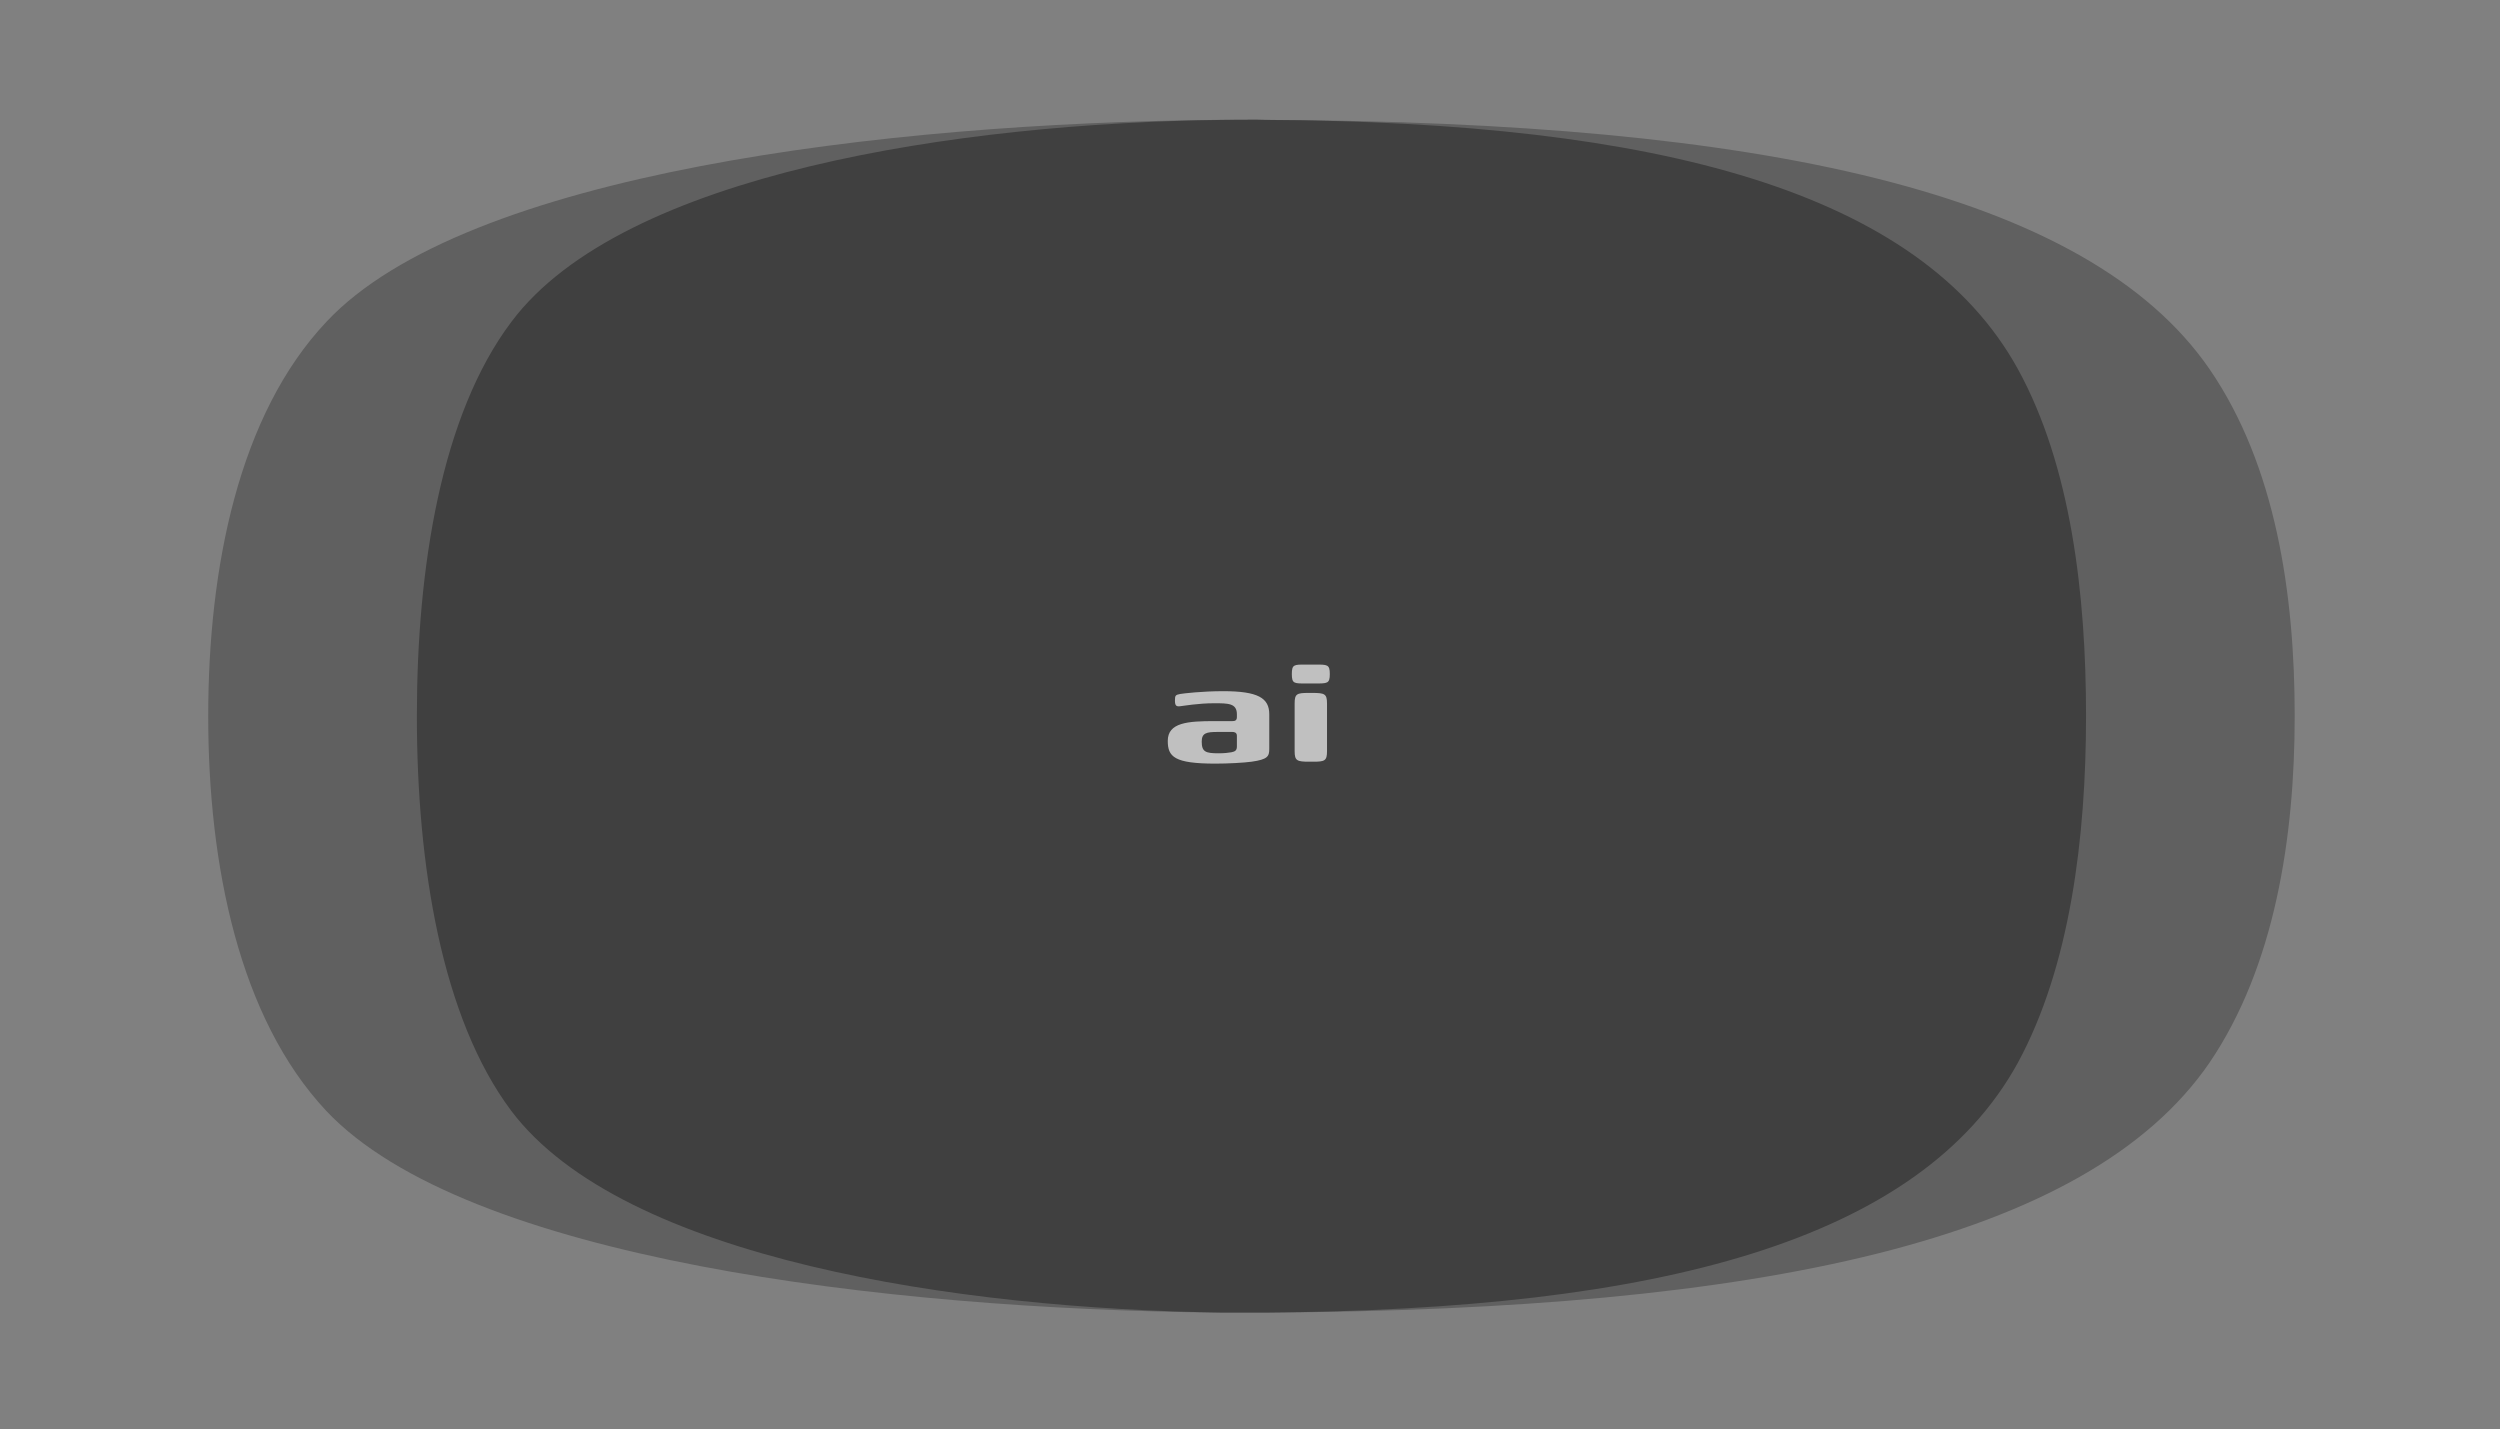 <?xml version="1.0" encoding="UTF-8" standalone="no"?>
<!-- Created with Keyshape -->
<svg xmlns="http://www.w3.org/2000/svg" width="600" height="343" viewBox="0 0 600 343" text-rendering="geometricPrecision" shape-rendering="geometricPrecision" style="white-space: pre;">
    <rect x="0" y="0" width="600" height="343" fill="#808080" stroke="none"/>
    <style>
@keyframes full-grey_t { 0% { transform: translate(250.405px,143.155px) scale(0.835,0.835) translate(-300.35px,-171.878px); } 31.78% { transform: translate(250.405px,143.155px) scale(0.835,0.835) translate(-300.35px,-171.878px); animation-timing-function: cubic-bezier(0,0,1,0.25); } 35.113% { transform: translate(250.405px,143.155px) scale(0.418,0.418) translate(-300.35px,-171.878px); } 36.667% { transform: translate(250.405px,143.155px) scale(0.418,0.418) translate(-300.35px,-171.878px); animation-timing-function: cubic-bezier(0,0,0.25,1); } 40% { transform: translate(250.405px,143.155px) scale(0.835,0.835) translate(-300.35px,-171.878px); } 100% { transform: translate(250.405px,143.155px) scale(0.835,0.835) translate(-300.35px,-171.878px); } }
@keyframes full-grey_o { 0% { opacity: 0.5; } 31.78% { opacity: 0.5; animation-timing-function: cubic-bezier(0,0,1,0.25); } 35.113% { opacity: 0; } 36.667% { opacity: 0; animation-timing-function: cubic-bezier(0,0,0.25,1); } 40% { opacity: 0.5; } 100% { opacity: 0.5; } }
@keyframes partial-grey_t { 0% { transform: translate(250.405px,143.155px) scale(0.668,0.835) translate(-300.35px,-171.878px); } 28.447% { transform: translate(250.405px,143.155px) scale(0.668,0.835) translate(-300.35px,-171.878px); animation-timing-function: cubic-bezier(0.42,0,1,1); } 31.78% { transform: translate(250.405px,143.155px) scale(0.835,0.835) translate(-300.35px,-171.878px); animation-timing-function: cubic-bezier(0,0,0.58,1); } 34.667% { transform: translate(250.405px,143.155px) scale(0,0.835) translate(-300.35px,-171.878px); animation-timing-function: cubic-bezier(0,0,0.58,1); } 37.333% { transform: translate(250.405px,143.155px) scale(0,0.835) translate(-300.35px,-171.878px); animation-timing-function: cubic-bezier(0.42,0,1,1); } 40% { transform: translate(250.405px,143.155px) scale(0.835,0.835) translate(-300.35px,-171.878px); animation-timing-function: cubic-bezier(0,0,0.58,1); } 43.333% { transform: translate(250.405px,143.155px) scale(0.668,0.835) translate(-300.35px,-171.878px); } 100% { transform: translate(250.405px,143.155px) scale(0.668,0.835) translate(-300.35px,-171.878px); } }
@keyframes a0_t { 0% { transform: translate(149.729px,24.41px) scale(1,1) translateY(10.912px); } 31.78% { transform: translate(149.729px,24.41px) scale(1,1) translateY(10.912px); } 35.113% { transform: translate(149.729px,24.41px) scale(0.9,0.9) translateY(10.912px); } 36.667% { transform: translate(149.729px,24.41px) scale(0.9,0.9) translateY(10.912px); } 40% { transform: translate(149.729px,24.41px) scale(1,1) translateY(10.912px); } 100% { transform: translate(149.729px,24.41px) scale(1,1) translateY(10.912px); } }
@keyframes a0_o { 0% { opacity: 1; } 31.78% { opacity: 1; } 35.113% { opacity: 0; } 36.667% { opacity: 0; } 40% { opacity: 1; } 100% { opacity: 1; } }
@keyframes a1_t { 0% { transform: translate(149.729px,24.41px) scale(1,1) translateY(10.912px); } 31.78% { transform: translate(149.729px,24.41px) scale(1,1) translateY(10.912px); } 35.113% { transform: translate(149.729px,24.41px) scale(0.9,0.9) translateY(10.912px); } 36.667% { transform: translate(149.729px,24.41px) scale(0.9,0.9) translateY(10.912px); } 40% { transform: translate(149.729px,24.41px) scale(1,1) translateY(10.912px); } 100% { transform: translate(149.729px,24.41px) scale(1,1) translateY(10.912px); } }
@keyframes a1_o { 0% { opacity: 1; } 31.78% { opacity: 1; } 35.113% { opacity: 0; } 36.667% { opacity: 0; } 40% { opacity: 1; } 100% { opacity: 1; } }
@keyframes a2_t { 0% { transform: translate(149.729px,24.41px) scale(1,1) translateY(10.912px); } 31.78% { transform: translate(149.729px,24.41px) scale(1,1) translateY(10.912px); } 35.113% { transform: translate(149.729px,24.41px) scale(0.9,0.9) translateY(10.912px); } 36.667% { transform: translate(149.729px,24.41px) scale(0.9,0.9) translateY(10.912px); } 40% { transform: translate(149.729px,24.41px) scale(1,1) translateY(10.912px); } 100% { transform: translate(149.729px,24.41px) scale(1,1) translateY(10.912px); } }
@keyframes a2_o { 0% { opacity: 1; } 31.78% { opacity: 1; } 35.113% { opacity: 0; } 36.667% { opacity: 0; } 40% { opacity: 1; } 100% { opacity: 1; } }
@keyframes a3_t { 0% { transform: translate(149.729px,24.41px) scale(1,1) translateY(10.912px); } 31.78% { transform: translate(149.729px,24.41px) scale(1,1) translateY(10.912px); } 35.113% { transform: translate(149.729px,24.41px) scale(0.9,0.9) translateY(10.912px); } 36.667% { transform: translate(149.729px,24.41px) scale(0.9,0.9) translateY(10.912px); } 40% { transform: translate(149.729px,24.41px) scale(1,1) translateY(10.912px); } 100% { transform: translate(149.729px,24.41px) scale(1,1) translateY(10.912px); } }
@keyframes a3_o { 0% { opacity: 1; } 31.78% { opacity: 1; } 35.113% { opacity: 0; } 36.667% { opacity: 0; } 40% { opacity: 1; } 100% { opacity: 1; } }
@keyframes a4_t { 0% { transform: translate(149.729px,24.41px) scale(1,1) translateY(10.912px); } 31.78% { transform: translate(149.729px,24.41px) scale(1,1) translateY(10.912px); } 35.113% { transform: translate(149.729px,24.41px) scale(0.9,0.9) translateY(10.912px); } 36.667% { transform: translate(149.729px,24.41px) scale(0.9,0.9) translateY(10.912px); } 40% { transform: translate(149.729px,24.41px) scale(1,1) translateY(10.912px); } 100% { transform: translate(149.729px,24.41px) scale(1,1) translateY(10.912px); } }
@keyframes a4_o { 0% { opacity: 1; } 31.78% { opacity: 1; } 35.113% { opacity: 0; } 36.667% { opacity: 0; } 40% { opacity: 1; } 100% { opacity: 1; } }
@keyframes a5_t { 0% { transform: translate(149.729px,24.41px) scale(1,1) translateY(10.912px); } 31.78% { transform: translate(149.729px,24.41px) scale(1,1) translateY(10.912px); } 35.113% { transform: translate(149.729px,24.41px) scale(0.9,0.9) translateY(10.912px); } 36.667% { transform: translate(149.729px,24.41px) scale(0.9,0.9) translateY(10.912px); } 40% { transform: translate(149.729px,24.41px) scale(1,1) translateY(10.912px); } 100% { transform: translate(149.729px,24.41px) scale(1,1) translateY(10.912px); } }
@keyframes a5_o { 0% { opacity: 1; } 31.78% { opacity: 1; } 35.113% { opacity: 0; } 36.667% { opacity: 0; } 40% { opacity: 1; } 100% { opacity: 1; } }
@keyframes a6_t { 0% { transform: translate(149.729px,24.41px) scale(1,1) translateY(10.912px); } 31.78% { transform: translate(149.729px,24.41px) scale(1,1) translateY(10.912px); } 35.113% { transform: translate(149.729px,24.41px) scale(0.9,0.9) translateY(10.912px); } 36.667% { transform: translate(149.729px,24.41px) scale(0.9,0.9) translateY(10.912px); } 40% { transform: translate(149.729px,24.41px) scale(1,1) translateY(10.912px); } 100% { transform: translate(149.729px,24.41px) scale(1,1) translateY(10.912px); } }
@keyframes a6_o { 0% { opacity: 1; } 31.78% { opacity: 1; } 35.113% { opacity: 0; } 36.667% { opacity: 0; } 40% { opacity: 1; } 100% { opacity: 1; } }
@keyframes a7_t { 0% { transform: translate(149.729px,24.41px) scale(1,1) translateY(10.912px); } 31.78% { transform: translate(149.729px,24.41px) scale(1,1) translateY(10.912px); } 35.113% { transform: translate(149.729px,24.41px) scale(0.9,0.9) translateY(10.912px); } 36.667% { transform: translate(149.729px,24.41px) scale(0.9,0.9) translateY(10.912px); } 40% { transform: translate(149.729px,24.41px) scale(1,1) translateY(10.912px); } 100% { transform: translate(149.729px,24.41px) scale(1,1) translateY(10.912px); } }
@keyframes a7_o { 0% { opacity: 1; } 31.78% { opacity: 1; } 35.113% { opacity: 0; } 36.667% { opacity: 0; } 40% { opacity: 1; } 100% { opacity: 1; } }
@keyframes a8_t { 0% { transform: translate(149.729px,24.41px) scale(1,1) translateY(10.912px); } 31.78% { transform: translate(149.729px,24.41px) scale(1,1) translateY(10.912px); } 35.113% { transform: translate(149.729px,24.41px) scale(0.9,0.9) translateY(10.912px); } 36.667% { transform: translate(149.729px,24.41px) scale(0.9,0.9) translateY(10.912px); } 40% { transform: translate(149.729px,24.41px) scale(1,1) translateY(10.912px); } 100% { transform: translate(149.729px,24.41px) scale(1,1) translateY(10.912px); } }
@keyframes a8_o { 0% { opacity: 1; } 31.78% { opacity: 1; } 35.113% { opacity: 0; } 36.667% { opacity: 0; } 40% { opacity: 1; } 100% { opacity: 1; } }
@keyframes a9_t { 0% { transform: translate(149.729px,24.41px) scale(1,1) translateY(10.912px); } 31.78% { transform: translate(149.729px,24.41px) scale(1,1) translateY(10.912px); } 35.113% { transform: translate(149.729px,24.41px) scale(0.9,0.9) translateY(10.912px); } 36.667% { transform: translate(149.729px,24.41px) scale(0.9,0.9) translateY(10.912px); } 40% { transform: translate(149.729px,24.41px) scale(1,1) translateY(10.912px); } 100% { transform: translate(149.729px,24.41px) scale(1,1) translateY(10.912px); } }
@keyframes a9_o { 0% { opacity: 1; } 31.78% { opacity: 1; } 35.113% { opacity: 0; } 36.667% { opacity: 0; } 40% { opacity: 1; } 100% { opacity: 1; } }
@keyframes a10_t { 0% { transform: translate(149.729px,24.41px) scale(1,1) translateY(10.912px); } 31.78% { transform: translate(149.729px,24.41px) scale(1,1) translateY(10.912px); } 35.113% { transform: translate(149.729px,24.41px) scale(0.9,0.9) translateY(10.912px); } 36.667% { transform: translate(149.729px,24.41px) scale(0.9,0.9) translateY(10.912px); } 40% { transform: translate(149.729px,24.41px) scale(1,1) translateY(10.912px); } 100% { transform: translate(149.729px,24.41px) scale(1,1) translateY(10.912px); } }
@keyframes a10_o { 0% { opacity: 1; } 31.78% { opacity: 1; } 35.113% { opacity: 0; } 36.667% { opacity: 0; } 40% { opacity: 1; } 100% { opacity: 1; } }
@keyframes a11_t { 0% { transform: translate(149.729px,24.41px) scale(1,1) translateY(10.912px); } 31.78% { transform: translate(149.729px,24.41px) scale(1,1) translateY(10.912px); } 35.113% { transform: translate(149.729px,24.41px) scale(0.9,0.9) translateY(10.912px); } 36.667% { transform: translate(149.729px,24.41px) scale(0.9,0.9) translateY(10.912px); } 40% { transform: translate(149.729px,24.41px) scale(1,1) translateY(10.912px); } 100% { transform: translate(149.729px,24.41px) scale(1,1) translateY(10.912px); } }
@keyframes a11_o { 0% { opacity: 1; } 31.78% { opacity: 1; } 35.113% { opacity: 0; } 36.667% { opacity: 0; } 40% { opacity: 1; } 100% { opacity: 1; } }
@keyframes a12_t { 0% { transform: translate(300.35px,171.878px) scale(0.998,0.995) translate(-300.35px,-171.878px); } 40% { transform: translate(300.35px,171.878px) scale(0.998,0.995) translate(-300.35px,-171.878px); animation-timing-function: cubic-bezier(0,0,0.25,1); } 46.667% { transform: translate(300.35px,171.878px) scale(0.834,0.832) translate(-300.35px,-171.878px); } 100% { transform: translate(300.35px,171.878px) scale(0.834,0.832) translate(-300.35px,-171.878px); } }
@keyframes a12_sw { 0% { stroke-width: 0px; } 40% { stroke-width: 0px; animation-timing-function: cubic-bezier(0,0,1,0.25); } 42% { stroke-width: 6px; animation-timing-function: cubic-bezier(0,0,0.25,1); } 46.667% { stroke-width: 0px; } 100% { stroke-width: 0px; } }
@keyframes a12_da { 0% { stroke-dasharray: 0px 0px 1px 3183.5px; } 40% { stroke-dasharray: 0px 0px 1px 3183.5px; animation-timing-function: cubic-bezier(0,0,0.25,1); } 46.667% { stroke-dasharray: 0px 1591.75px 1591.75px 0px; } 100% { stroke-dasharray: 0px 1591.75px 1591.75px 0px; } }
    </style>
    <rect width="600" height="343" fill="#808080" stroke="none" display="none" transform="translate(300,171.5) translate(-300,-171.5)"/>
    <g id="opacity" opacity="0.5" transform="translate(300.35,171.878) translate(-250.405,-143.155)">
        <g id="full-grey" opacity="0.5" transform="translate(250.405,143.155) scale(0.835,0.835) translate(-300.35,-171.878)" style="animation: 15s linear infinite both full-grey_t, 15s linear infinite both full-grey_o;">
            <path class="st0" d="M34.5,58.5C9.3,85.2,0.5,129.1,0.5,171.9C0.5,214.7,9.4,258.6,34.4,285.3C74.6,328,195.5,342.3,290.2,343.3C290.4,343.3,304.1,343.3,305.1,343.3C446.6,342.5,540.5,322.8,575.7,271.5C594.5,243.8,600.2,206.7,600.2,171.8C600.2,136.9,594.8,99.9,575.7,72.1C540.5,21,446.4,1.1,305.1,0.5C304.1,0.4,290.3,0.5,290.2,0.5C195.4,1.4,74.5,15.8,34.5,58.5" stroke="none" stroke-miterlimit="10" fill="#000000" opacity="1" transform="translate(300.35,171.878) translate(-300.35,-171.878)"/>
        </g>
        <g id="partial-grey" opacity="1" transform="translate(250.405,143.155) scale(0.668,0.835) translate(-300.35,-171.878)" style="animation: 15s linear infinite both partial-grey_t;">
            <path class="st0" d="M34.5,58.5C9.3,85.2,0.5,129.1,0.5,171.9C0.5,214.7,9.4,258.6,34.4,285.3C74.6,328,195.5,342.3,290.2,343.3C290.4,343.3,304.1,343.3,305.1,343.3C446.6,342.5,540.5,322.8,575.7,271.5C594.5,243.8,600.2,206.7,600.2,171.8C600.2,136.9,594.8,99.9,575.7,72.1C540.5,21,446.4,1.1,305.1,0.5C304.1,0.4,290.3,0.5,290.2,0.5C195.4,1.4,74.5,15.8,34.5,58.5" stroke="none" stroke-miterlimit="10" fill="#000000" opacity="1" transform="translate(300.35,171.878) translate(-300.35,-171.878)"/>
        </g>
        <g id="categories" transform="translate(250.055,139.763) translate(-149.729,-21)">
            <path display="none" fill="#ffffff" opacity="1" stroke="none" d="M-63.273,0C-61.425,0,-60.753,0.126,-59.745,-1.176L-55.797,-6.174C-55.377,-6.72,-55.041,-6.846,-54.495,-6.846L-53.823,-6.846C-53.277,-6.846,-52.941,-6.72,-52.521,-6.174L-48.825,-1.722C-47.229,0.168,-47.145,0,-42.651,0C-38.325,0,-38.325,-0.756,-39.795,-2.436L-43.701,-6.93C-44.037,-7.35,-44.205,-7.476,-44.205,-7.938C-44.205,-8.4,-44.037,-8.568,-43.743,-8.904L-38.367,-15.246C-37.695,-16.044,-38.031,-16.506,-40.005,-16.506C-41.853,-16.506,-42.525,-16.632,-43.533,-15.33L-47.481,-10.332C-47.901,-9.786,-48.237,-9.66,-48.783,-9.66L-49.455,-9.66C-50.001,-9.66,-50.295,-9.828,-50.757,-10.332L-54.453,-14.784C-56.049,-16.674,-56.133,-16.506,-60.627,-16.506C-64.953,-16.506,-64.953,-15.75,-63.483,-14.07L-59.535,-9.576C-59.199,-9.156,-59.115,-9.03,-59.115,-8.568C-59.115,-8.106,-59.241,-7.938,-59.535,-7.56L-64.911,-1.26C-65.583,-0.462,-65.247,0,-63.273,0ZM-20.772,-16.926C-24.006,-16.926,-27.492,-16.716,-29.592,-16.38C-33.498,-15.792,-33.834,-15.204,-33.834,-13.398L-33.834,-2.52C-33.834,-0.21,-33.246,0,-30.306,0L-29.382,0C-26.61,0,-26.064,-0.21,-26.064,-2.52L-26.064,-12.726C-26.064,-13.566,-25.686,-13.86,-25.014,-14.028C-24.468,-14.154,-23.124,-14.364,-21.612,-14.364C-19.092,-14.364,-17.454,-13.818,-17.454,-10.668L-17.454,-2.52C-17.454,-0.21,-16.866,0,-13.926,0L-13.002,0C-10.23,0,-9.684,-0.21,-9.684,-2.52L-9.684,-12.726C-9.684,-13.566,-9.306,-13.86,-8.634,-14.028C-8.088,-14.154,-6.744,-14.364,-5.232,-14.364C-2.628,-14.364,-1.074,-13.776,-1.074,-10.416L-1.074,-2.52C-1.074,-0.21,-0.486,0,2.454,0L3.378,0C6.15,0,6.696,-0.21,6.696,-2.52L6.696,-10.584C6.696,-15.246,2.832,-16.926,-4.392,-16.926C-6.87,-16.926,-8.802,-16.674,-10.902,-16.128C-13.17,-15.54,-13.59,-15.456,-15.48,-16.086C-16.698,-16.506,-18.21,-16.926,-20.772,-16.926ZM22.703,-14.028C26.021,-14.028,28.121,-14.028,28.121,-11.382L28.121,-10.71C28.121,-9.87,27.617,-9.744,27.071,-9.744L22.829,-9.744C16.319,-9.744,11.531,-9.408,11.531,-4.998C11.531,-1.176,13.085,0.462,22.997,0.462C26.021,0.462,29.843,0.252,31.649,0C35.555,-0.546,35.891,-1.302,35.891,-3.108L35.891,-11.382C35.891,-15.288,33.203,-16.926,24.803,-16.926C19.805,-16.926,15.227,-16.38,14.513,-16.254C13.379,-16.044,13.253,-15.876,13.253,-14.7C13.253,-13.482,13.547,-13.188,14.513,-13.314C15.353,-13.398,18.797,-14.028,22.703,-14.028ZM27.071,-7.14C27.491,-7.14,28.121,-7.014,28.121,-6.216L28.121,-3.654C28.121,-2.688,27.659,-2.436,26.819,-2.268C26.189,-2.142,25.055,-2.016,23.753,-2.016C20.603,-2.016,19.679,-2.352,19.679,-4.83C19.679,-6.888,20.813,-7.14,23.459,-7.14ZM52.982,-14.028C57.56,-14.028,60.752,-13.44,61.592,-13.356C62.516,-13.272,62.81,-13.608,62.81,-14.784C62.81,-15.918,62.684,-16.044,61.592,-16.212C60.752,-16.338,57.266,-16.884,52.646,-16.884C45.464,-16.884,40.97,-16.968,40.97,-11.172C40.97,-6.72,43.49,-6.048,51.638,-5.628C56.762,-5.334,57.14,-5.166,57.14,-3.78C57.14,-2.436,56.006,-2.352,52.604,-2.352C47.942,-2.352,43.532,-3.024,42.398,-3.192C41.432,-3.318,41.138,-3.024,41.138,-1.806C41.138,-0.63,41.264,-0.504,42.398,-0.294C43.196,-0.126,47.06,0.462,52.1,0.462C58.736,0.462,64.196,0.252,64.196,-5.25C64.196,-10.248,61.55,-10.584,53.36,-10.962C48.404,-11.172,48.278,-11.466,48.278,-12.684C48.278,-13.944,49.412,-14.028,52.982,-14.028Z" fill-rule="nonzero" transform="translate(149.729,24.41) translate(0,10.912)" style="animation: 15s linear infinite both a0_t, 15s linear infinite both a0_o;"/>
            <path display="none" fill="#ffffff" opacity="1" stroke="none" d="M-134.283,-8.232C-134.283,-3.15,-135.543,-2.058,-138.987,-2.058C-140.751,-2.058,-142.263,-2.268,-142.599,-2.352C-143.061,-2.478,-143.439,-2.646,-143.439,-3.36L-143.439,-13.146C-143.439,-13.86,-143.061,-14.028,-142.599,-14.154C-142.263,-14.238,-140.751,-14.448,-138.987,-14.448C-135.543,-14.448,-134.283,-13.356,-134.283,-8.232ZM-151.209,4.284C-151.209,6.594,-150.621,6.804,-147.681,6.804L-146.757,6.804C-143.985,6.804,-143.439,6.594,-143.439,4.284L-143.439,1.176C-143.439,0.336,-142.935,0.168,-142.389,0.21C-141.297,0.294,-140.121,0.42,-138.315,0.42C-128.025,0.42,-126.135,-2.31,-126.135,-8.232C-126.135,-14.196,-128.445,-16.926,-138.987,-16.926C-142.011,-16.926,-144.951,-16.716,-146.967,-16.464C-150.873,-15.96,-151.209,-15.162,-151.209,-13.356ZM-107.236,-16.926C-108.916,-16.926,-110.47,-16.8,-111.856,-16.674C-112.822,-16.59,-113.158,-16.968,-113.158,-17.766L-113.158,-20.79C-113.158,-23.1,-113.746,-23.31,-116.686,-23.31L-117.61,-23.31C-120.382,-23.31,-120.928,-23.1,-120.928,-20.79L-120.928,-2.52C-120.928,-0.21,-120.34,0,-117.4,0L-116.476,0C-113.704,0,-113.158,-0.21,-113.158,-2.52L-113.158,-12.726C-113.158,-13.566,-112.78,-13.86,-112.108,-14.028C-111.562,-14.154,-110.218,-14.364,-108.706,-14.364C-106.102,-14.364,-104.548,-13.776,-104.548,-10.416L-104.548,-2.52C-104.548,-0.21,-103.96,0,-101.02,0L-100.096,0C-97.324,0,-96.778,-0.21,-96.778,-2.52L-96.778,-10.584C-96.778,-15.12,-100.432,-16.968,-107.236,-16.926ZM-78.724,0.462C-66.88,0.462,-65.662,-3.402,-65.662,-8.232C-65.662,-13.062,-66.88,-16.884,-78.724,-16.884C-90.568,-16.884,-91.786,-13.062,-91.786,-8.232C-91.786,-3.402,-90.568,0.462,-78.724,0.462ZM-78.724,-1.932C-83.218,-1.932,-83.638,-4.032,-83.638,-8.19C-83.638,-12.348,-83.218,-14.49,-78.724,-14.49C-74.23,-14.49,-73.81,-12.348,-73.81,-8.19C-73.81,-4.032,-74.23,-1.932,-78.724,-1.932ZM-60.459,-5.796C-60.459,-1.218,-57.813,0.336,-50.841,0.336C-46.767,0.336,-44.163,-0.042,-43.407,-0.168C-42.273,-0.378,-42.147,-0.504,-42.147,-1.68C-42.147,-2.898,-42.441,-3.108,-43.407,-3.024C-44.667,-2.898,-46.599,-2.646,-48.825,-2.646C-51.219,-2.646,-52.689,-2.856,-52.689,-5.628L-52.689,-12.726C-52.689,-13.524,-52.479,-13.902,-51.513,-13.902L-44.835,-13.902C-43.827,-13.902,-43.701,-14.154,-43.701,-15.204C-43.701,-16.17,-43.827,-16.506,-44.835,-16.506L-51.513,-16.506C-52.479,-16.506,-52.689,-16.884,-52.689,-17.682L-52.689,-19.446C-52.689,-21.756,-53.277,-21.966,-56.217,-21.966L-57.141,-21.966C-59.913,-21.966,-60.459,-21.756,-60.459,-19.446ZM-26.646,0.462C-14.802,0.462,-13.584,-3.402,-13.584,-8.232C-13.584,-13.062,-14.802,-16.884,-26.646,-16.884C-38.49,-16.884,-39.708,-13.062,-39.708,-8.232C-39.708,-3.402,-38.49,0.462,-26.646,0.462ZM-26.646,-1.932C-31.14,-1.932,-31.56,-4.032,-31.56,-8.19C-31.56,-12.348,-31.14,-14.49,-26.646,-14.49C-22.152,-14.49,-21.732,-12.348,-21.732,-8.19C-21.732,-4.032,-22.152,-1.932,-26.646,-1.932ZM7.831,-4.2C7.831,-3.57,7.453,-3.444,6.991,-3.318C6.655,-3.234,5.143,-3.024,3.379,-3.024C-0.023,-3.024,-1.325,-3.99,-1.325,-8.736C-1.325,-13.482,-0.065,-14.448,3.379,-14.448C5.143,-14.448,6.655,-14.238,6.991,-14.154C7.453,-14.028,7.831,-13.902,7.831,-13.272ZM3.379,-16.926C-7.163,-16.926,-9.473,-14.364,-9.473,-8.652C-9.473,-2.94,-6.743,-0.546,2.959,-0.546C4.303,-0.546,5.815,-0.672,6.739,-0.756C7.327,-0.798,7.831,-0.672,7.831,0.168L7.831,1.302C7.831,3.948,5.731,3.906,2.413,3.906C-1.913,3.906,-4.937,3.402,-5.777,3.318C-6.701,3.234,-6.995,3.612,-6.995,4.788C-6.995,5.922,-6.869,6.048,-5.777,6.216C-5.063,6.342,-1.115,6.846,3.925,6.846C12.325,6.846,15.601,5.46,15.601,-0.42L15.601,-11.928C15.601,-14.322,15.265,-15.498,12.157,-16.128C10.897,-16.38,7.663,-16.926,3.379,-16.926ZM29.342,-12.39C29.342,-13.104,29.72,-13.398,30.182,-13.524C30.476,-13.608,33.08,-13.902,35.432,-13.902L35.936,-13.902C36.944,-13.902,37.112,-14.364,37.112,-15.456C37.112,-16.674,36.818,-16.926,35.852,-16.926C32.744,-16.926,28.586,-16.716,25.814,-16.338C21.908,-15.834,21.572,-14.616,21.572,-12.81L21.572,-2.52C21.572,-0.21,22.16,0,25.1,0L26.024,0C28.796,0,29.342,-0.21,29.342,-2.52ZM49.249,-14.028C52.568,-14.028,54.667,-14.028,54.667,-11.382L54.667,-10.71C54.667,-9.87,54.163,-9.744,53.617,-9.744L49.376,-9.744C42.865,-9.744,38.078,-9.408,38.078,-4.998C38.078,-1.176,39.632,0.462,49.544,0.462C52.568,0.462,56.389,0.252,58.196,0C62.102,-0.546,62.438,-1.302,62.438,-3.108L62.438,-11.382C62.438,-15.288,59.749,-16.926,51.349,-16.926C46.352,-16.926,41.773,-16.38,41.059,-16.254C39.925,-16.044,39.8,-15.876,39.8,-14.7C39.8,-13.482,40.093,-13.188,41.059,-13.314C41.9,-13.398,45.343,-14.028,49.249,-14.028ZM53.617,-7.14C54.038,-7.14,54.667,-7.014,54.667,-6.216L54.667,-3.654C54.667,-2.688,54.206,-2.436,53.365,-2.268C52.736,-2.142,51.602,-2.016,50.3,-2.016C47.15,-2.016,46.225,-2.352,46.225,-4.83C46.225,-6.888,47.359,-7.14,50.005,-7.14ZM85.451,-8.232C85.451,-3.15,84.191,-2.058,80.747,-2.058C78.983,-2.058,77.471,-2.268,77.135,-2.352C76.673,-2.478,76.295,-2.646,76.295,-3.36L76.295,-13.146C76.295,-13.86,76.673,-14.028,77.135,-14.154C77.471,-14.238,78.983,-14.448,80.747,-14.448C84.191,-14.448,85.451,-13.356,85.451,-8.232ZM68.525,4.284C68.525,6.594,69.113,6.804,72.053,6.804L72.977,6.804C75.749,6.804,76.295,6.594,76.295,4.284L76.295,1.176C76.295,0.336,76.799,0.168,77.345,0.21C78.437,0.294,79.613,0.42,81.419,0.42C91.709,0.42,93.599,-2.31,93.599,-8.232C93.599,-14.196,91.289,-16.926,80.747,-16.926C77.723,-16.926,74.783,-16.716,72.767,-16.464C68.861,-15.96,68.525,-15.162,68.525,-13.356ZM112.498,-16.926C110.818,-16.926,109.264,-16.8,107.878,-16.674C106.912,-16.59,106.576,-16.968,106.576,-17.766L106.576,-20.79C106.576,-23.1,105.988,-23.31,103.048,-23.31L102.124,-23.31C99.352,-23.31,98.806,-23.1,98.806,-20.79L98.806,-2.52C98.806,-0.21,99.394,0,102.334,0L103.258,0C106.03,0,106.576,-0.21,106.576,-2.52L106.576,-12.726C106.576,-13.566,106.954,-13.86,107.626,-14.028C108.172,-14.154,109.516,-14.364,111.028,-14.364C113.632,-14.364,115.186,-13.776,115.186,-10.416L115.186,-2.52C115.186,-0.21,115.774,0,118.714,0L119.638,0C122.41,0,122.956,-0.21,122.956,-2.52L122.956,-10.584C122.956,-15.12,119.302,-16.968,112.498,-16.926ZM153.359,-15.036C153.947,-16.296,153.359,-16.506,151.721,-16.506C150.041,-16.506,149.201,-16.212,148.697,-15.036L143.699,-3.234C143.447,-2.604,143.027,-2.562,142.313,-2.562L142.019,-2.562C141.263,-2.562,140.885,-2.604,140.591,-3.234L135.551,-14.364C134.711,-16.128,134.459,-16.506,131.183,-16.506C126.941,-16.506,126.353,-16.044,127.403,-13.902L133.199,-1.806C133.871,-0.378,134.627,0,136.475,0L140.927,0C141.641,0,141.767,0.378,141.599,0.798C140.633,3.276,139.835,3.528,136.601,3.528C135.005,3.528,133.073,3.234,132.443,3.15C131.519,3.066,131.141,3.654,131.141,4.83C131.141,5.964,131.267,6.174,132.359,6.384C133.325,6.552,134.795,6.72,136.475,6.72C141.977,6.72,143.783,5.586,145.253,2.436Z" fill-rule="nonzero" transform="translate(149.729,24.41) translate(0,10.912)" style="animation: 15s linear infinite both a1_t, 15s linear infinite both a1_o;"/>
            <path display="none" fill="#ffffff" opacity="1" stroke="none" d="M-117.596,-20.79C-117.596,-23.1,-118.184,-23.31,-121.124,-23.31L-122.048,-23.31C-124.82,-23.31,-125.366,-23.1,-125.366,-20.79L-125.366,-2.52C-125.366,-0.21,-124.778,0,-121.838,0L-120.914,0C-118.142,0,-117.596,-0.21,-117.596,-2.52ZM-101.391,-14.028C-98.073,-14.028,-95.973,-14.028,-95.973,-11.382L-95.973,-10.71C-95.973,-9.87,-96.477,-9.744,-97.023,-9.744L-101.265,-9.744C-107.775,-9.744,-112.563,-9.408,-112.563,-4.998C-112.563,-1.176,-111.009,0.462,-101.097,0.462C-98.073,0.462,-94.251,0.252,-92.445,0C-88.539,-0.546,-88.203,-1.302,-88.203,-3.108L-88.203,-11.382C-88.203,-15.288,-90.891,-16.926,-99.291,-16.926C-104.289,-16.926,-108.867,-16.38,-109.581,-16.254C-110.715,-16.044,-110.841,-15.876,-110.841,-14.7C-110.841,-13.482,-110.547,-13.188,-109.581,-13.314C-108.741,-13.398,-105.297,-14.028,-101.391,-14.028ZM-97.023,-7.14C-96.603,-7.14,-95.973,-7.014,-95.973,-6.216L-95.973,-3.654C-95.973,-2.688,-96.435,-2.436,-97.275,-2.268C-97.905,-2.142,-99.039,-2.016,-100.341,-2.016C-103.491,-2.016,-104.415,-2.352,-104.415,-4.83C-104.415,-6.888,-103.281,-7.14,-100.635,-7.14ZM-74.346,-12.39C-74.346,-13.104,-73.968,-13.398,-73.506,-13.524C-73.212,-13.608,-70.608,-13.902,-68.256,-13.902L-67.752,-13.902C-66.744,-13.902,-66.576,-14.364,-66.576,-15.456C-66.576,-16.674,-66.87,-16.926,-67.836,-16.926C-70.944,-16.926,-75.102,-16.716,-77.874,-16.338C-81.78,-15.834,-82.116,-14.616,-82.116,-12.81L-82.116,-2.52C-82.116,-0.21,-81.528,0,-78.588,0L-77.664,0C-74.892,0,-74.346,-0.21,-74.346,-2.52ZM-48.06,-4.2C-48.06,-3.57,-48.438,-3.444,-48.9,-3.318C-49.236,-3.234,-50.748,-3.024,-52.512,-3.024C-55.914,-3.024,-57.216,-3.99,-57.216,-8.736C-57.216,-13.482,-55.956,-14.448,-52.512,-14.448C-50.748,-14.448,-49.236,-14.238,-48.9,-14.154C-48.438,-14.028,-48.06,-13.902,-48.06,-13.272ZM-52.512,-16.926C-63.054,-16.926,-65.364,-14.364,-65.364,-8.652C-65.364,-2.94,-62.634,-0.546,-52.932,-0.546C-51.588,-0.546,-50.076,-0.672,-49.152,-0.756C-48.564,-0.798,-48.06,-0.672,-48.06,0.168L-48.06,1.302C-48.06,3.948,-50.16,3.906,-53.478,3.906C-57.804,3.906,-60.828,3.402,-61.668,3.318C-62.592,3.234,-62.886,3.612,-62.886,4.788C-62.886,5.922,-62.76,6.048,-61.668,6.216C-60.954,6.342,-57.006,6.846,-51.966,6.846C-43.566,6.846,-40.29,5.46,-40.29,-0.42L-40.29,-11.928C-40.29,-14.322,-40.626,-15.498,-43.734,-16.128C-44.994,-16.38,-48.228,-16.926,-52.512,-16.926ZM-18.107,-10.542C-18.107,-9.576,-18.485,-9.45,-19.157,-9.45L-26.171,-9.45C-26.843,-9.45,-27.221,-9.576,-27.221,-10.542C-27.221,-13.398,-25.709,-14.49,-22.685,-14.49C-19.325,-14.49,-18.107,-13.188,-18.107,-10.542ZM-9.959,-9.45C-10.001,-16.212,-16.595,-16.968,-22.601,-16.968C-33.479,-16.968,-35.411,-13.776,-35.411,-8.232C-35.411,-2.394,-32.471,0.378,-21.887,0.378C-17.267,0.378,-13.823,-0.126,-12.983,-0.252C-11.849,-0.462,-11.723,-0.63,-11.723,-1.806C-11.723,-3.024,-12.017,-3.234,-12.983,-3.108C-14.243,-2.94,-17.645,-2.604,-20.081,-2.604C-24.617,-2.604,-27.473,-2.814,-27.473,-5.922C-27.473,-6.72,-27.011,-6.846,-26.423,-6.846L-13.823,-6.846C-10.253,-6.846,-9.959,-6.972,-9.959,-9.45ZM15.998,-14.028C20.576,-14.028,23.768,-13.44,24.608,-13.356C25.532,-13.272,25.826,-13.608,25.826,-14.784C25.826,-15.918,25.7,-16.044,24.608,-16.212C23.768,-16.338,20.282,-16.884,15.662,-16.884C8.48,-16.884,3.986,-16.968,3.986,-11.172C3.986,-6.72,6.506,-6.048,14.654,-5.628C19.778,-5.334,20.156,-5.166,20.156,-3.78C20.156,-2.436,19.022,-2.352,15.62,-2.352C10.958,-2.352,6.548,-3.024,5.414,-3.192C4.448,-3.318,4.154,-3.024,4.154,-1.806C4.154,-0.63,4.28,-0.504,5.414,-0.294C6.212,-0.126,10.076,0.462,15.116,0.462C21.752,0.462,27.212,0.252,27.212,-5.25C27.212,-10.248,24.566,-10.584,16.376,-10.962C11.42,-11.172,11.294,-11.466,11.294,-12.684C11.294,-13.944,12.428,-14.028,15.998,-14.028ZM31.37,-8.274C31.37,-2.604,34.059,0.462,44.517,0.378C49.556,0.336,52.16,-0.126,53.001,-0.252C54.135,-0.462,54.261,-0.63,54.261,-1.806C54.261,-3.024,53.967,-3.234,53.001,-3.108C51.614,-2.94,48.758,-2.604,46.322,-2.604C40.653,-2.604,39.519,-4.284,39.519,-8.274C39.519,-12.264,40.653,-13.944,46.322,-13.944C48.758,-13.944,51.614,-13.608,53.001,-13.44C53.967,-13.314,54.261,-13.524,54.261,-14.742C54.261,-15.918,54.135,-16.086,53.001,-16.296C52.16,-16.422,49.556,-16.884,44.517,-16.926C34.059,-17.01,31.37,-13.944,31.37,-8.274ZM68.921,-14.028C72.239,-14.028,74.339,-14.028,74.339,-11.382L74.339,-10.71C74.339,-9.87,73.835,-9.744,73.289,-9.744L69.047,-9.744C62.537,-9.744,57.749,-9.408,57.749,-4.998C57.749,-1.176,59.303,0.462,69.215,0.462C72.239,0.462,76.061,0.252,77.867,0C81.773,-0.546,82.109,-1.302,82.109,-3.108L82.109,-11.382C82.109,-15.288,79.421,-16.926,71.021,-16.926C66.023,-16.926,61.445,-16.38,60.731,-16.254C59.597,-16.044,59.471,-15.876,59.471,-14.7C59.471,-13.482,59.765,-13.188,60.731,-13.314C61.571,-13.398,65.015,-14.028,68.921,-14.028ZM73.289,-7.14C73.709,-7.14,74.339,-7.014,74.339,-6.216L74.339,-3.654C74.339,-2.688,73.877,-2.436,73.037,-2.268C72.407,-2.142,71.273,-2.016,69.971,-2.016C66.821,-2.016,65.897,-2.352,65.897,-4.83C65.897,-6.888,67.031,-7.14,69.677,-7.14ZM95.967,-20.79C95.967,-23.1,95.379,-23.31,92.439,-23.31L91.515,-23.31C88.743,-23.31,88.197,-23.1,88.197,-20.79L88.197,-2.52C88.197,-0.21,88.785,0,91.725,0L92.649,0C95.421,0,95.967,-0.21,95.967,-2.52ZM118.471,-10.542C118.471,-9.576,118.093,-9.45,117.421,-9.45L110.407,-9.45C109.735,-9.45,109.357,-9.576,109.357,-10.542C109.357,-13.398,110.869,-14.49,113.893,-14.49C117.253,-14.49,118.471,-13.188,118.471,-10.542ZM126.619,-9.45C126.577,-16.212,119.983,-16.968,113.977,-16.968C103.099,-16.968,101.167,-13.776,101.167,-8.232C101.167,-2.394,104.107,0.378,114.691,0.378C119.311,0.378,122.755,-0.126,123.595,-0.252C124.729,-0.462,124.855,-0.63,124.855,-1.806C124.855,-3.024,124.561,-3.234,123.595,-3.108C122.335,-2.94,118.933,-2.604,116.497,-2.604C111.961,-2.604,109.105,-2.814,109.105,-5.922C109.105,-6.72,109.567,-6.846,110.155,-6.846L122.755,-6.846C126.325,-6.846,126.619,-6.972,126.619,-9.45Z" fill-rule="nonzero" transform="translate(149.729,24.41) translate(0,10.912)" style="animation: 15s linear infinite both a2_t, 15s linear infinite both a2_o;"/>
            <path display="none" fill="#ffffff" opacity="1" stroke="none" d="M-58.997,0.462C-47.153,0.462,-45.935,-3.402,-45.935,-8.232C-45.935,-13.062,-47.153,-16.884,-58.997,-16.884C-70.841,-16.884,-72.059,-13.062,-72.059,-8.232C-72.059,-3.402,-70.841,0.462,-58.997,0.462ZM-58.997,-1.932C-63.491,-1.932,-63.911,-4.032,-63.911,-8.19C-63.911,-12.348,-63.491,-14.49,-58.997,-14.49C-54.503,-14.49,-54.083,-12.348,-54.083,-8.19C-54.083,-4.032,-54.503,-1.932,-58.997,-1.932ZM-16.583,-10.584C-16.583,-15.246,-20.447,-16.926,-27.671,-16.926C-30.905,-16.926,-34.391,-16.716,-36.491,-16.38C-40.397,-15.792,-40.733,-15.204,-40.733,-13.398L-40.733,-2.52C-40.733,-0.21,-40.145,0,-37.205,0L-36.281,0C-33.509,0,-32.963,-0.21,-32.963,-2.52L-32.963,-12.726C-32.963,-13.566,-32.585,-13.86,-31.913,-14.028C-31.367,-14.154,-30.023,-14.364,-28.511,-14.364C-25.907,-14.364,-24.353,-13.776,-24.353,-10.416L-24.353,-2.52C-24.353,-0.21,-23.765,0,-20.825,0L-19.901,0C-17.129,0,-16.583,-0.21,-16.583,-2.52ZM-2.728,-20.79C-2.728,-23.1,-3.316,-23.31,-6.256,-23.31L-7.18,-23.31C-9.952,-23.31,-10.498,-23.1,-10.498,-20.79L-10.498,-2.52C-10.498,-0.21,-9.91,0,-6.97,0L-6.046,0C-3.274,0,-2.728,-0.21,-2.728,-2.52ZM11.334,-13.986C11.334,-16.296,10.746,-16.506,7.806,-16.506L6.882,-16.506C4.11,-16.506,3.564,-16.296,3.564,-13.986L3.564,-2.52C3.564,-0.21,4.152,0,7.092,0L8.016,0C10.788,0,11.334,-0.21,11.334,-2.52ZM12.006,-21.042C12.006,-23.352,11.418,-23.31,8.478,-23.31L6.21,-23.31C3.438,-23.31,2.892,-23.352,2.892,-21.042C2.892,-18.732,3.438,-18.774,6.21,-18.774L8.478,-18.774C11.418,-18.774,12.006,-18.732,12.006,-21.042ZM41.777,-10.584C41.777,-15.246,37.913,-16.926,30.689,-16.926C27.455,-16.926,23.969,-16.716,21.869,-16.38C17.963,-15.792,17.627,-15.204,17.627,-13.398L17.627,-2.52C17.627,-0.21,18.215,0,21.155,0L22.079,0C24.851,0,25.397,-0.21,25.397,-2.52L25.397,-12.726C25.397,-13.566,25.775,-13.86,26.447,-14.028C26.993,-14.154,28.337,-14.364,29.849,-14.364C32.453,-14.364,34.007,-13.776,34.007,-10.416L34.007,-2.52C34.007,-0.21,34.595,0,37.535,0L38.459,0C41.231,0,41.777,-0.21,41.777,-2.52ZM64.073,-10.542C64.073,-9.576,63.695,-9.45,63.023,-9.45L56.009,-9.45C55.337,-9.45,54.959,-9.576,54.959,-10.542C54.959,-13.398,56.471,-14.49,59.495,-14.49C62.855,-14.49,64.073,-13.188,64.073,-10.542ZM72.221,-9.45C72.179,-16.212,65.585,-16.968,59.579,-16.968C48.701,-16.968,46.769,-13.776,46.769,-8.232C46.769,-2.394,49.709,0.378,60.293,0.378C64.913,0.378,68.357,-0.126,69.197,-0.252C70.331,-0.462,70.457,-0.63,70.457,-1.806C70.457,-3.024,70.163,-3.234,69.197,-3.108C67.937,-2.94,64.535,-2.604,62.099,-2.604C57.563,-2.604,54.707,-2.814,54.707,-5.922C54.707,-6.72,55.169,-6.846,55.757,-6.846L68.357,-6.846C71.927,-6.846,72.221,-6.972,72.221,-9.45Z" fill-rule="nonzero" transform="translate(149.729,24.41) translate(0,10.912)" style="animation: 15s linear infinite both a3_t, 15s linear infinite both a3_o;"/>
            <path display="none" fill="#ffffff" opacity="1" stroke="none" d="M-104.643,-8.232C-104.643,-3.15,-105.903,-2.058,-109.347,-2.058C-111.111,-2.058,-112.623,-2.268,-112.959,-2.352C-113.421,-2.478,-113.799,-2.646,-113.799,-3.36L-113.799,-13.146C-113.799,-13.86,-113.421,-14.028,-112.959,-14.154C-112.623,-14.238,-111.111,-14.448,-109.347,-14.448C-105.903,-14.448,-104.643,-13.356,-104.643,-8.232ZM-121.569,4.284C-121.569,6.594,-120.981,6.804,-118.041,6.804L-117.117,6.804C-114.345,6.804,-113.799,6.594,-113.799,4.284L-113.799,1.176C-113.799,0.336,-113.295,0.168,-112.749,0.21C-111.657,0.294,-110.481,0.42,-108.675,0.42C-98.385,0.42,-96.495,-2.31,-96.495,-8.232C-96.495,-14.196,-98.805,-16.926,-109.347,-16.926C-112.371,-16.926,-115.311,-16.716,-117.327,-16.464C-121.233,-15.96,-121.569,-15.162,-121.569,-13.356ZM-81.376,-14.028C-78.058,-14.028,-75.957,-14.028,-75.957,-11.382L-75.957,-10.71C-75.957,-9.87,-76.462,-9.744,-77.007,-9.744L-81.249,-9.744C-87.76,-9.744,-92.547,-9.408,-92.547,-4.998C-92.547,-1.176,-90.993,0.462,-81.082,0.462C-78.058,0.462,-74.236,0.252,-72.43,0C-68.523,-0.546,-68.188,-1.302,-68.188,-3.108L-68.188,-11.382C-68.188,-15.288,-70.876,-16.926,-79.275,-16.926C-84.273,-16.926,-88.852,-16.38,-89.566,-16.254C-90.7,-16.044,-90.826,-15.876,-90.826,-14.7C-90.826,-13.482,-90.531,-13.188,-89.566,-13.314C-88.725,-13.398,-85.281,-14.028,-81.376,-14.028ZM-77.007,-7.14C-76.588,-7.14,-75.957,-7.014,-75.957,-6.216L-75.957,-3.654C-75.957,-2.688,-76.419,-2.436,-77.26,-2.268C-77.889,-2.142,-79.023,-2.016,-80.326,-2.016C-83.475,-2.016,-84.4,-2.352,-84.4,-4.83C-84.4,-6.888,-83.266,-7.14,-80.62,-7.14ZM-63.192,-8.274C-63.192,-2.604,-60.504,0.462,-50.046,0.378C-45.006,0.336,-42.402,-0.126,-41.562,-0.252C-40.428,-0.462,-40.302,-0.63,-40.302,-1.806C-40.302,-3.024,-40.596,-3.234,-41.562,-3.108C-42.948,-2.94,-45.804,-2.604,-48.24,-2.604C-53.91,-2.604,-55.044,-4.284,-55.044,-8.274C-55.044,-12.264,-53.91,-13.944,-48.24,-13.944C-45.804,-13.944,-42.948,-13.608,-41.562,-13.44C-40.596,-13.314,-40.302,-13.524,-40.302,-14.742C-40.302,-15.918,-40.428,-16.086,-41.562,-16.296C-42.402,-16.422,-45.006,-16.884,-50.046,-16.926C-60.504,-17.01,-63.192,-13.944,-63.192,-8.274ZM-35.553,-2.52C-35.553,-0.21,-34.965,0,-32.025,0L-31.101,0C-28.329,0,-27.783,-0.21,-27.783,-2.52L-27.783,-5.964C-27.783,-6.762,-27.489,-7.14,-26.523,-7.14L-26.229,-7.14C-25.053,-7.14,-24.843,-6.888,-24.129,-6.174L-19.551,-1.47C-18.123,0,-17.913,0,-13.251,0C-8.715,0,-8.169,-0.504,-10.395,-2.604L-17.409,-9.198C-18.039,-9.744,-18.165,-10.71,-17.367,-11.214L-11.655,-14.952C-10.227,-15.876,-10.563,-16.506,-13.629,-16.506C-15.435,-16.506,-15.603,-16.254,-17.367,-15.078L-24.339,-10.458C-25.053,-9.996,-25.389,-9.87,-26.229,-9.87L-26.523,-9.87C-27.489,-9.87,-27.783,-10.248,-27.783,-11.046L-27.783,-20.79C-27.783,-23.1,-28.371,-23.31,-31.311,-23.31L-32.235,-23.31C-35.007,-23.31,-35.553,-23.1,-35.553,-20.79ZM4.39,-14.028C7.708,-14.028,9.808,-14.028,9.808,-11.382L9.808,-10.71C9.808,-9.87,9.304,-9.744,8.758,-9.744L4.516,-9.744C-1.994,-9.744,-6.782,-9.408,-6.782,-4.998C-6.782,-1.176,-5.228,0.462,4.684,0.462C7.708,0.462,11.53,0.252,13.336,0C17.242,-0.546,17.578,-1.302,17.578,-3.108L17.578,-11.382C17.578,-15.288,14.89,-16.926,6.49,-16.926C1.492,-16.926,-3.086,-16.38,-3.8,-16.254C-4.934,-16.044,-5.06,-15.876,-5.06,-14.7C-5.06,-13.482,-4.766,-13.188,-3.8,-13.314C-2.96,-13.398,0.484,-14.028,4.39,-14.028ZM8.758,-7.14C9.178,-7.14,9.808,-7.014,9.808,-6.216L9.808,-3.654C9.808,-2.688,9.346,-2.436,8.506,-2.268C7.876,-2.142,6.742,-2.016,5.44,-2.016C2.29,-2.016,1.366,-2.352,1.366,-4.83C1.366,-6.888,2.5,-7.14,5.146,-7.14ZM39.878,-4.2C39.878,-3.57,39.5,-3.444,39.038,-3.318C38.702,-3.234,37.19,-3.024,35.426,-3.024C32.024,-3.024,30.722,-3.99,30.722,-8.736C30.722,-13.482,31.982,-14.448,35.426,-14.448C37.19,-14.448,38.702,-14.238,39.038,-14.154C39.5,-14.028,39.878,-13.902,39.878,-13.272ZM35.426,-16.926C24.884,-16.926,22.574,-14.364,22.574,-8.652C22.574,-2.94,25.304,-0.546,35.006,-0.546C36.35,-0.546,37.862,-0.672,38.786,-0.756C39.374,-0.798,39.878,-0.672,39.878,0.168L39.878,1.302C39.878,3.948,37.778,3.906,34.46,3.906C30.134,3.906,27.11,3.402,26.27,3.318C25.346,3.234,25.052,3.612,25.052,4.788C25.052,5.922,25.178,6.048,26.27,6.216C26.984,6.342,30.932,6.846,35.972,6.846C44.372,6.846,47.648,5.46,47.648,-0.42L47.648,-11.928C47.648,-14.322,47.312,-15.498,44.204,-16.128C42.944,-16.38,39.71,-16.926,35.426,-16.926ZM61.389,-13.986C61.389,-16.296,60.801,-16.506,57.861,-16.506L56.937,-16.506C54.165,-16.506,53.619,-16.296,53.619,-13.986L53.619,-2.52C53.619,-0.21,54.207,0,57.147,0L58.071,0C60.843,0,61.389,-0.21,61.389,-2.52ZM62.061,-21.042C62.061,-23.352,61.473,-23.31,58.533,-23.31L56.265,-23.31C53.493,-23.31,52.947,-23.352,52.947,-21.042C52.947,-18.732,53.493,-18.774,56.265,-18.774L58.533,-18.774C61.473,-18.774,62.061,-18.732,62.061,-21.042ZM91.831,-10.584C91.831,-15.246,87.967,-16.926,80.743,-16.926C77.509,-16.926,74.023,-16.716,71.923,-16.38C68.017,-15.792,67.681,-15.204,67.681,-13.398L67.681,-2.52C67.681,-0.21,68.269,0,71.209,0L72.133,0C74.905,0,75.451,-0.21,75.451,-2.52L75.451,-12.726C75.451,-13.566,75.829,-13.86,76.501,-14.028C77.047,-14.154,78.391,-14.364,79.903,-14.364C82.507,-14.364,84.061,-13.776,84.061,-10.416L84.061,-2.52C84.061,-0.21,84.649,0,87.589,0L88.513,0C91.285,0,91.831,-0.21,91.831,-2.52ZM114.128,-4.2C114.128,-3.57,113.75,-3.444,113.288,-3.318C112.952,-3.234,111.44,-3.024,109.676,-3.024C106.274,-3.024,104.972,-3.99,104.972,-8.736C104.972,-13.482,106.232,-14.448,109.676,-14.448C111.44,-14.448,112.952,-14.238,113.288,-14.154C113.75,-14.028,114.128,-13.902,114.128,-13.272ZM109.676,-16.926C99.134,-16.926,96.824,-14.364,96.824,-8.652C96.824,-2.94,99.554,-0.546,109.256,-0.546C110.6,-0.546,112.112,-0.672,113.036,-0.756C113.624,-0.798,114.128,-0.672,114.128,0.168L114.128,1.302C114.128,3.948,112.028,3.906,108.71,3.906C104.384,3.906,101.36,3.402,100.52,3.318C99.596,3.234,99.302,3.612,99.302,4.788C99.302,5.922,99.428,6.048,100.52,6.216C101.234,6.342,105.182,6.846,110.222,6.846C118.622,6.846,121.898,5.46,121.898,-0.42L121.898,-11.928C121.898,-14.322,121.562,-15.498,118.454,-16.128C117.194,-16.38,113.96,-16.926,109.676,-16.926Z" fill-rule="nonzero" transform="translate(149.729,24.41) translate(0,10.912)" style="animation: 15s linear infinite both a4_t, 15s linear infinite both a4_o;"/>
            <path display="none" fill="#ffffff" opacity="1" stroke="none" d="M-52.494,-12.39C-52.494,-13.104,-52.116,-13.398,-51.654,-13.524C-51.36,-13.608,-48.756,-13.902,-46.404,-13.902L-45.9,-13.902C-44.892,-13.902,-44.724,-14.364,-44.724,-15.456C-44.724,-16.674,-45.018,-16.926,-45.984,-16.926C-49.092,-16.926,-53.25,-16.716,-56.022,-16.338C-59.928,-15.834,-60.264,-14.616,-60.264,-12.81L-60.264,-2.52C-60.264,-0.21,-59.676,0,-56.736,0L-55.812,0C-53.04,0,-52.494,-0.21,-52.494,-2.52ZM-26.208,-10.542C-26.208,-9.576,-26.586,-9.45,-27.258,-9.45L-34.272,-9.45C-34.944,-9.45,-35.322,-9.576,-35.322,-10.542C-35.322,-13.398,-33.81,-14.49,-30.786,-14.49C-27.426,-14.49,-26.208,-13.188,-26.208,-10.542ZM-18.06,-9.45C-18.102,-16.212,-24.696,-16.968,-30.702,-16.968C-41.58,-16.968,-43.512,-13.776,-43.512,-8.232C-43.512,-2.394,-40.572,0.378,-29.988,0.378C-25.368,0.378,-21.924,-0.126,-21.084,-0.252C-19.95,-0.462,-19.824,-0.63,-19.824,-1.806C-19.824,-3.024,-20.118,-3.234,-21.084,-3.108C-22.344,-2.94,-25.746,-2.604,-28.182,-2.604C-32.718,-2.604,-35.574,-2.814,-35.574,-5.922C-35.574,-6.72,-35.112,-6.846,-34.524,-6.846L-21.924,-6.846C-18.354,-6.846,-18.06,-6.972,-18.06,-9.45ZM-13.014,-5.796C-13.014,-1.218,-10.368,0.336,-3.396,0.336C0.678,0.336,3.282,-0.042,4.038,-0.168C5.172,-0.378,5.298,-0.504,5.298,-1.68C5.298,-2.898,5.004,-3.108,4.038,-3.024C2.778,-2.898,0.846,-2.646,-1.38,-2.646C-3.774,-2.646,-5.244,-2.856,-5.244,-5.628L-5.244,-12.726C-5.244,-13.524,-5.034,-13.902,-4.068,-13.902L2.61,-13.902C3.618,-13.902,3.744,-14.154,3.744,-15.204C3.744,-16.17,3.618,-16.506,2.61,-16.506L-4.068,-16.506C-5.034,-16.506,-5.244,-16.884,-5.244,-17.682L-5.244,-19.446C-5.244,-21.756,-5.832,-21.966,-8.772,-21.966L-9.696,-21.966C-12.468,-21.966,-13.014,-21.756,-13.014,-19.446ZM19.164,-14.028C22.482,-14.028,24.582,-14.028,24.582,-11.382L24.582,-10.71C24.582,-9.87,24.078,-9.744,23.532,-9.744L19.29,-9.744C12.78,-9.744,7.992,-9.408,7.992,-4.998C7.992,-1.176,9.546,0.462,19.458,0.462C22.482,0.462,26.304,0.252,28.11,0C32.016,-0.546,32.352,-1.302,32.352,-3.108L32.352,-11.382C32.352,-15.288,29.664,-16.926,21.264,-16.926C16.266,-16.926,11.688,-16.38,10.974,-16.254C9.84,-16.044,9.714,-15.876,9.714,-14.7C9.714,-13.482,10.008,-13.188,10.974,-13.314C11.814,-13.398,15.258,-14.028,19.164,-14.028ZM23.532,-7.14C23.952,-7.14,24.582,-7.014,24.582,-6.216L24.582,-3.654C24.582,-2.688,24.12,-2.436,23.28,-2.268C22.65,-2.142,21.516,-2.016,20.214,-2.016C17.064,-2.016,16.14,-2.352,16.14,-4.83C16.14,-6.888,17.274,-7.14,19.92,-7.14ZM46.209,-13.986C46.209,-16.296,45.621,-16.506,42.681,-16.506L41.757,-16.506C38.985,-16.506,38.439,-16.296,38.439,-13.986L38.439,-2.52C38.439,-0.21,39.027,0,41.967,0L42.891,0C45.663,0,46.209,-0.21,46.209,-2.52ZM46.881,-21.042C46.881,-23.352,46.293,-23.31,43.353,-23.31L41.085,-23.31C38.313,-23.31,37.767,-23.352,37.767,-21.042C37.767,-18.732,38.313,-18.774,41.085,-18.774L43.353,-18.774C46.293,-18.774,46.881,-18.732,46.881,-21.042ZM60.272,-20.79C60.272,-23.1,59.684,-23.31,56.744,-23.31L55.82,-23.31C53.048,-23.31,52.502,-23.1,52.502,-20.79L52.502,-2.52C52.502,-0.21,53.09,0,56.03,0L56.954,0C59.726,0,60.272,-0.21,60.272,-2.52Z" fill-rule="nonzero" transform="translate(149.729,24.41) translate(0,10.912)" style="animation: 15s linear infinite both a5_t, 15s linear infinite both a5_o;"/>
            <path display="none" fill="#ffffff" opacity="1" stroke="none" d="M-110.447,-8.232C-110.447,-3.15,-111.707,-2.058,-115.151,-2.058C-116.915,-2.058,-118.427,-2.268,-118.763,-2.352C-119.225,-2.478,-119.603,-2.646,-119.603,-3.36L-119.603,-13.146C-119.603,-13.86,-119.225,-14.028,-118.763,-14.154C-118.427,-14.238,-116.915,-14.448,-115.151,-14.448C-111.707,-14.448,-110.447,-13.356,-110.447,-8.232ZM-127.373,4.284C-127.373,6.594,-126.785,6.804,-123.845,6.804L-122.921,6.804C-120.149,6.804,-119.603,6.594,-119.603,4.284L-119.603,1.176C-119.603,0.336,-119.099,0.168,-118.553,0.21C-117.461,0.294,-116.285,0.42,-114.479,0.42C-104.189,0.42,-102.299,-2.31,-102.299,-8.232C-102.299,-14.196,-104.609,-16.926,-115.151,-16.926C-118.175,-16.926,-121.115,-16.716,-123.131,-16.464C-127.037,-15.96,-127.373,-15.162,-127.373,-13.356ZM-83.4,-16.926C-85.08,-16.926,-86.634,-16.8,-88.02,-16.674C-88.986,-16.59,-89.322,-16.968,-89.322,-17.766L-89.322,-20.79C-89.322,-23.1,-89.91,-23.31,-92.85,-23.31L-93.774,-23.31C-96.546,-23.31,-97.092,-23.1,-97.092,-20.79L-97.092,-2.52C-97.092,-0.21,-96.504,0,-93.564,0L-92.64,0C-89.868,0,-89.322,-0.21,-89.322,-2.52L-89.322,-12.726C-89.322,-13.566,-88.944,-13.86,-88.272,-14.028C-87.726,-14.154,-86.382,-14.364,-84.87,-14.364C-82.266,-14.364,-80.712,-13.776,-80.712,-10.416L-80.712,-2.52C-80.712,-0.21,-80.124,0,-77.184,0L-76.26,0C-73.488,0,-72.942,-0.21,-72.942,-2.52L-72.942,-10.584C-72.942,-15.12,-76.596,-16.968,-83.4,-16.926ZM-54.888,0.462C-43.044,0.462,-41.826,-3.402,-41.826,-8.232C-41.826,-13.062,-43.044,-16.884,-54.888,-16.884C-66.732,-16.884,-67.95,-13.062,-67.95,-8.232C-67.95,-3.402,-66.732,0.462,-54.888,0.462ZM-54.888,-1.932C-59.382,-1.932,-59.802,-4.032,-59.802,-8.19C-59.802,-12.348,-59.382,-14.49,-54.888,-14.49C-50.394,-14.49,-49.974,-12.348,-49.974,-8.19C-49.974,-4.032,-50.394,-1.932,-54.888,-1.932ZM-36.623,-5.796C-36.623,-1.218,-33.977,0.336,-27.005,0.336C-22.931,0.336,-20.327,-0.042,-19.571,-0.168C-18.437,-0.378,-18.311,-0.504,-18.311,-1.68C-18.311,-2.898,-18.605,-3.108,-19.571,-3.024C-20.831,-2.898,-22.763,-2.646,-24.989,-2.646C-27.383,-2.646,-28.853,-2.856,-28.853,-5.628L-28.853,-12.726C-28.853,-13.524,-28.643,-13.902,-27.677,-13.902L-20.999,-13.902C-19.991,-13.902,-19.865,-14.154,-19.865,-15.204C-19.865,-16.17,-19.991,-16.506,-20.999,-16.506L-27.677,-16.506C-28.643,-16.506,-28.853,-16.884,-28.853,-17.682L-28.853,-19.446C-28.853,-21.756,-29.441,-21.966,-32.381,-21.966L-33.305,-21.966C-36.077,-21.966,-36.623,-21.756,-36.623,-19.446ZM-2.81,0.462C9.034,0.462,10.252,-3.402,10.252,-8.232C10.252,-13.062,9.034,-16.884,-2.81,-16.884C-14.654,-16.884,-15.872,-13.062,-15.872,-8.232C-15.872,-3.402,-14.654,0.462,-2.81,0.462ZM-2.81,-1.932C-7.304,-1.932,-7.724,-4.032,-7.724,-8.19C-7.724,-12.348,-7.304,-14.49,-2.81,-14.49C1.684,-14.49,2.104,-12.348,2.104,-8.19C2.104,-4.032,1.684,-1.932,-2.81,-1.932ZM26.459,-14.028C31.037,-14.028,34.229,-13.44,35.069,-13.356C35.993,-13.272,36.287,-13.608,36.287,-14.784C36.287,-15.918,36.161,-16.044,35.069,-16.212C34.229,-16.338,30.743,-16.884,26.123,-16.884C18.941,-16.884,14.447,-16.968,14.447,-11.172C14.447,-6.72,16.967,-6.048,25.115,-5.628C30.239,-5.334,30.617,-5.166,30.617,-3.78C30.617,-2.436,29.483,-2.352,26.081,-2.352C21.419,-2.352,17.009,-3.024,15.875,-3.192C14.909,-3.318,14.615,-3.024,14.615,-1.806C14.615,-0.63,14.741,-0.504,15.875,-0.294C16.673,-0.126,20.537,0.462,25.577,0.462C32.213,0.462,37.673,0.252,37.673,-5.25C37.673,-10.248,35.027,-10.584,26.837,-10.962C21.881,-11.172,21.755,-11.466,21.755,-12.684C21.755,-13.944,22.889,-14.028,26.459,-14.028ZM56.615,-16.926C54.935,-16.926,53.381,-16.8,51.995,-16.674C51.029,-16.59,50.693,-16.968,50.693,-17.766L50.693,-20.79C50.693,-23.1,50.105,-23.31,47.165,-23.31L46.241,-23.31C43.469,-23.31,42.923,-23.1,42.923,-20.79L42.923,-2.52C42.923,-0.21,43.511,0,46.451,0L47.375,0C50.147,0,50.693,-0.21,50.693,-2.52L50.693,-12.726C50.693,-13.566,51.071,-13.86,51.743,-14.028C52.289,-14.154,53.633,-14.364,55.145,-14.364C57.749,-14.364,59.303,-13.776,59.303,-10.416L59.303,-2.52C59.303,-0.21,59.891,0,62.831,0L63.755,0C66.527,0,67.073,-0.21,67.073,-2.52L67.073,-10.584C67.073,-15.12,63.419,-16.968,56.615,-16.926ZM85.128,0.462C96.972,0.462,98.19,-3.402,98.19,-8.232C98.19,-13.062,96.972,-16.884,85.128,-16.884C73.284,-16.884,72.066,-13.062,72.066,-8.232C72.066,-3.402,73.284,0.462,85.128,0.462ZM85.128,-1.932C80.634,-1.932,80.214,-4.032,80.214,-8.19C80.214,-12.348,80.634,-14.49,85.128,-14.49C89.622,-14.49,90.042,-12.348,90.042,-8.19C90.042,-4.032,89.622,-1.932,85.128,-1.932ZM120.318,-8.232C120.318,-3.15,119.058,-2.058,115.614,-2.058C113.85,-2.058,112.338,-2.268,112.002,-2.352C111.54,-2.478,111.162,-2.646,111.162,-3.36L111.162,-13.146C111.162,-13.86,111.54,-14.028,112.002,-14.154C112.338,-14.238,113.85,-14.448,115.614,-14.448C119.058,-14.448,120.318,-13.356,120.318,-8.232ZM103.392,4.284C103.392,6.594,103.98,6.804,106.92,6.804L107.844,6.804C110.616,6.804,111.162,6.594,111.162,4.284L111.162,1.176C111.162,0.336,111.666,0.168,112.212,0.21C113.304,0.294,114.48,0.42,116.286,0.42C126.576,0.42,128.466,-2.31,128.466,-8.232C128.466,-14.196,126.156,-16.926,115.614,-16.926C112.59,-16.926,109.65,-16.716,107.634,-16.464C103.728,-15.96,103.392,-15.162,103.392,-13.356Z" fill-rule="nonzero" transform="translate(149.729,24.41) translate(0,10.912)" style="animation: 15s linear infinite both a6_t, 15s linear infinite both a6_o;"/>
            <path display="none" fill="#ffffff" opacity="1" stroke="none" d="M-118.689,-12.39C-118.689,-13.104,-118.311,-13.398,-117.849,-13.524C-117.555,-13.608,-114.951,-13.902,-112.599,-13.902L-112.095,-13.902C-111.087,-13.902,-110.919,-14.364,-110.919,-15.456C-110.919,-16.674,-111.213,-16.926,-112.179,-16.926C-115.287,-16.926,-119.445,-16.716,-122.217,-16.338C-126.123,-15.834,-126.459,-14.616,-126.459,-12.81L-126.459,-2.52C-126.459,-0.21,-125.871,0,-122.931,0L-122.007,0C-119.235,0,-118.689,-0.21,-118.689,-2.52ZM-92.404,-10.542C-92.404,-9.576,-92.782,-9.45,-93.454,-9.45L-100.468,-9.45C-101.14,-9.45,-101.518,-9.576,-101.518,-10.542C-101.518,-13.398,-100.006,-14.49,-96.982,-14.49C-93.622,-14.49,-92.404,-13.188,-92.404,-10.542ZM-84.256,-9.45C-84.298,-16.212,-90.892,-16.968,-96.898,-16.968C-107.776,-16.968,-109.708,-13.776,-109.708,-8.232C-109.708,-2.394,-106.768,0.378,-96.184,0.378C-91.564,0.378,-88.12,-0.126,-87.28,-0.252C-86.146,-0.462,-86.02,-0.63,-86.02,-1.806C-86.02,-3.024,-86.314,-3.234,-87.28,-3.108C-88.54,-2.94,-91.942,-2.604,-94.378,-2.604C-98.914,-2.604,-101.77,-2.814,-101.77,-5.922C-101.77,-6.72,-101.308,-6.846,-100.72,-6.846L-88.12,-6.846C-84.55,-6.846,-84.256,-6.972,-84.256,-9.45ZM-69.641,-14.028C-66.323,-14.028,-64.223,-14.028,-64.223,-11.382L-64.223,-10.71C-64.223,-9.87,-64.727,-9.744,-65.273,-9.744L-69.515,-9.744C-76.025,-9.744,-80.813,-9.408,-80.813,-4.998C-80.813,-1.176,-79.259,0.462,-69.347,0.462C-66.323,0.462,-62.501,0.252,-60.695,0C-56.789,-0.546,-56.453,-1.302,-56.453,-3.108L-56.453,-11.382C-56.453,-15.288,-59.141,-16.926,-67.541,-16.926C-72.539,-16.926,-77.117,-16.38,-77.831,-16.254C-78.965,-16.044,-79.091,-15.876,-79.091,-14.7C-79.091,-13.482,-78.797,-13.188,-77.831,-13.314C-76.991,-13.398,-73.547,-14.028,-69.641,-14.028ZM-65.273,-7.14C-64.853,-7.14,-64.223,-7.014,-64.223,-6.216L-64.223,-3.654C-64.223,-2.688,-64.685,-2.436,-65.525,-2.268C-66.155,-2.142,-67.289,-2.016,-68.591,-2.016C-71.741,-2.016,-72.665,-2.352,-72.665,-4.83C-72.665,-6.888,-71.531,-7.14,-68.885,-7.14ZM-42.596,-20.79C-42.596,-23.1,-43.184,-23.31,-46.124,-23.31L-47.048,-23.31C-49.82,-23.31,-50.366,-23.1,-50.366,-20.79L-50.366,-2.52C-50.366,-0.21,-49.778,0,-46.838,0L-45.914,0C-43.142,0,-42.596,-0.21,-42.596,-2.52ZM-10.185,-10.542C-10.185,-9.576,-10.563,-9.45,-11.235,-9.45L-18.249,-9.45C-18.921,-9.45,-19.299,-9.576,-19.299,-10.542C-19.299,-13.398,-17.787,-14.49,-14.763,-14.49C-11.403,-14.49,-10.185,-13.188,-10.185,-10.542ZM-2.037,-9.45C-2.079,-16.212,-8.673,-16.968,-14.679,-16.968C-25.557,-16.968,-27.489,-13.776,-27.489,-8.232C-27.489,-2.394,-24.549,0.378,-13.965,0.378C-9.345,0.378,-5.901,-0.126,-5.061,-0.252C-3.927,-0.462,-3.801,-0.63,-3.801,-1.806C-3.801,-3.024,-4.095,-3.234,-5.061,-3.108C-6.321,-2.94,-9.723,-2.604,-12.159,-2.604C-16.695,-2.604,-19.551,-2.814,-19.551,-5.922C-19.551,-6.72,-19.089,-6.846,-18.501,-6.846L-5.901,-6.846C-2.331,-6.846,-2.037,-6.972,-2.037,-9.45ZM14.013,-14.028C18.591,-14.028,21.783,-13.44,22.623,-13.356C23.547,-13.272,23.841,-13.608,23.841,-14.784C23.841,-15.918,23.715,-16.044,22.623,-16.212C21.783,-16.338,18.297,-16.884,13.677,-16.884C6.495,-16.884,2.001,-16.968,2.001,-11.172C2.001,-6.72,4.521,-6.048,12.669,-5.628C17.793,-5.334,18.171,-5.166,18.171,-3.78C18.171,-2.436,17.037,-2.352,13.635,-2.352C8.973,-2.352,4.563,-3.024,3.429,-3.192C2.463,-3.318,2.169,-3.024,2.169,-1.806C2.169,-0.63,2.295,-0.504,3.429,-0.294C4.227,-0.126,8.091,0.462,13.131,0.462C19.767,0.462,25.227,0.252,25.227,-5.25C25.227,-10.248,22.581,-10.584,14.391,-10.962C9.435,-11.172,9.309,-11.466,9.309,-12.684C9.309,-13.944,10.443,-14.028,14.013,-14.028ZM30.056,-5.796C30.056,-1.218,32.702,0.336,39.674,0.336C43.748,0.336,46.352,-0.042,47.108,-0.168C48.242,-0.378,48.368,-0.504,48.368,-1.68C48.368,-2.898,48.074,-3.108,47.108,-3.024C45.848,-2.898,43.916,-2.646,41.69,-2.646C39.296,-2.646,37.826,-2.856,37.826,-5.628L37.826,-12.726C37.826,-13.524,38.036,-13.902,39.002,-13.902L45.68,-13.902C46.688,-13.902,46.814,-14.154,46.814,-15.204C46.814,-16.17,46.688,-16.506,45.68,-16.506L39.002,-16.506C38.036,-16.506,37.826,-16.884,37.826,-17.682L37.826,-19.446C37.826,-21.756,37.238,-21.966,34.298,-21.966L33.374,-21.966C30.602,-21.966,30.056,-21.756,30.056,-19.446ZM62.234,-14.028C65.552,-14.028,67.652,-14.028,67.652,-11.382L67.652,-10.71C67.652,-9.87,67.148,-9.744,66.602,-9.744L62.36,-9.744C55.85,-9.744,51.062,-9.408,51.062,-4.998C51.062,-1.176,52.616,0.462,62.528,0.462C65.552,0.462,69.374,0.252,71.18,0C75.086,-0.546,75.422,-1.302,75.422,-3.108L75.422,-11.382C75.422,-15.288,72.734,-16.926,64.334,-16.926C59.336,-16.926,54.758,-16.38,54.044,-16.254C52.91,-16.044,52.784,-15.876,52.784,-14.7C52.784,-13.482,53.078,-13.188,54.044,-13.314C54.884,-13.398,58.328,-14.028,62.234,-14.028ZM66.602,-7.14C67.022,-7.14,67.652,-7.014,67.652,-6.216L67.652,-3.654C67.652,-2.688,67.19,-2.436,66.35,-2.268C65.72,-2.142,64.586,-2.016,63.284,-2.016C60.134,-2.016,59.21,-2.352,59.21,-4.83C59.21,-6.888,60.344,-7.14,62.99,-7.14ZM81.509,-5.796C81.509,-1.218,84.155,0.336,91.127,0.336C95.201,0.336,97.805,-0.042,98.561,-0.168C99.695,-0.378,99.821,-0.504,99.821,-1.68C99.821,-2.898,99.527,-3.108,98.561,-3.024C97.301,-2.898,95.369,-2.646,93.143,-2.646C90.749,-2.646,89.279,-2.856,89.279,-5.628L89.279,-12.726C89.279,-13.524,89.489,-13.902,90.455,-13.902L97.133,-13.902C98.141,-13.902,98.267,-14.154,98.267,-15.204C98.267,-16.17,98.141,-16.506,97.133,-16.506L90.455,-16.506C89.489,-16.506,89.279,-16.884,89.279,-17.682L89.279,-19.446C89.279,-21.756,88.691,-21.966,85.751,-21.966L84.827,-21.966C82.055,-21.966,81.509,-21.756,81.509,-19.446ZM119.565,-10.542C119.565,-9.576,119.187,-9.45,118.515,-9.45L111.501,-9.45C110.829,-9.45,110.451,-9.576,110.451,-10.542C110.451,-13.398,111.963,-14.49,114.987,-14.49C118.347,-14.49,119.565,-13.188,119.565,-10.542ZM127.713,-9.45C127.671,-16.212,121.077,-16.968,115.071,-16.968C104.193,-16.968,102.261,-13.776,102.261,-8.232C102.261,-2.394,105.201,0.378,115.785,0.378C120.405,0.378,123.849,-0.126,124.689,-0.252C125.823,-0.462,125.949,-0.63,125.949,-1.806C125.949,-3.024,125.655,-3.234,124.689,-3.108C123.429,-2.94,120.027,-2.604,117.591,-2.604C113.055,-2.604,110.199,-2.814,110.199,-5.922C110.199,-6.72,110.661,-6.846,111.249,-6.846L123.849,-6.846C127.419,-6.846,127.713,-6.972,127.713,-9.45Z" fill-rule="nonzero" transform="translate(149.729,24.41) translate(0,10.912)" style="animation: 15s linear infinite both a7_t, 15s linear infinite both a7_o;"/>
            <path display="none" fill="#ffffff" opacity="1" stroke="none" d="M-37.69,-8.232C-37.69,-3.15,-38.95,-2.058,-42.394,-2.058C-44.158,-2.058,-45.67,-2.268,-46.006,-2.352C-46.468,-2.478,-46.846,-2.646,-46.846,-3.36L-46.846,-13.146C-46.846,-13.86,-46.468,-14.028,-46.006,-14.154C-45.67,-14.238,-44.158,-14.448,-42.394,-14.448C-38.95,-14.448,-37.69,-13.356,-37.69,-8.232ZM-54.616,4.284C-54.616,6.594,-54.028,6.804,-51.088,6.804L-50.164,6.804C-47.392,6.804,-46.846,6.594,-46.846,4.284L-46.846,1.176C-46.846,0.336,-46.342,0.168,-45.796,0.21C-44.704,0.294,-43.528,0.42,-41.722,0.42C-31.432,0.42,-29.542,-2.31,-29.542,-8.232C-29.542,-14.196,-31.852,-16.926,-42.394,-16.926C-45.418,-16.926,-48.358,-16.716,-50.374,-16.464C-54.28,-15.96,-54.616,-15.162,-54.616,-13.356ZM-16.564,-12.39C-16.564,-13.104,-16.186,-13.398,-15.724,-13.524C-15.43,-13.608,-12.826,-13.902,-10.474,-13.902L-9.97,-13.902C-8.962,-13.902,-8.794,-14.364,-8.794,-15.456C-8.794,-16.674,-9.088,-16.926,-10.054,-16.926C-13.162,-16.926,-17.32,-16.716,-20.092,-16.338C-23.998,-15.834,-24.334,-14.616,-24.334,-12.81L-24.334,-2.52C-24.334,-0.21,-23.746,0,-20.806,0L-19.882,0C-17.11,0,-16.564,-0.21,-16.564,-2.52ZM2.123,-13.986C2.123,-16.296,1.535,-16.506,-1.405,-16.506L-2.329,-16.506C-5.101,-16.506,-5.647,-16.296,-5.647,-13.986L-5.647,-2.52C-5.647,-0.21,-5.059,0,-2.119,0L-1.195,0C1.577,0,2.123,-0.21,2.123,-2.52ZM2.795,-21.042C2.795,-23.352,2.207,-23.31,-0.733,-23.31L-3.001,-23.31C-5.773,-23.31,-6.319,-23.352,-6.319,-21.042C-6.319,-18.732,-5.773,-18.774,-3.001,-18.774L-0.733,-18.774C2.207,-18.774,2.795,-18.732,2.795,-21.042ZM32.566,-10.584C32.566,-15.246,28.702,-16.926,21.478,-16.926C18.244,-16.926,14.758,-16.716,12.658,-16.38C8.752,-15.792,8.416,-15.204,8.416,-13.398L8.416,-2.52C8.416,-0.21,9.004,0,11.944,0L12.868,0C15.64,0,16.186,-0.21,16.186,-2.52L16.186,-12.726C16.186,-13.566,16.564,-13.86,17.236,-14.028C17.782,-14.154,19.126,-14.364,20.638,-14.364C23.242,-14.364,24.796,-13.776,24.796,-10.416L24.796,-2.52C24.796,-0.21,25.384,0,28.324,0L29.248,0C32.02,0,32.566,-0.21,32.566,-2.52ZM38.65,-5.796C38.65,-1.218,41.296,0.336,48.268,0.336C52.342,0.336,54.946,-0.042,55.702,-0.168C56.836,-0.378,56.962,-0.504,56.962,-1.68C56.962,-2.898,56.668,-3.108,55.702,-3.024C54.442,-2.898,52.51,-2.646,50.284,-2.646C47.89,-2.646,46.42,-2.856,46.42,-5.628L46.42,-12.726C46.42,-13.524,46.63,-13.902,47.596,-13.902L54.274,-13.902C55.282,-13.902,55.408,-14.154,55.408,-15.204C55.408,-16.17,55.282,-16.506,54.274,-16.506L47.596,-16.506C46.63,-16.506,46.42,-16.884,46.42,-17.682L46.42,-19.446C46.42,-21.756,45.832,-21.966,42.892,-21.966L41.968,-21.966C39.196,-21.966,38.65,-21.756,38.65,-19.446Z" fill-rule="nonzero" transform="translate(149.729,24.41) translate(0,10.912)" style="animation: 15s linear infinite both a8_t, 15s linear infinite both a8_o;"/>
            <path display="none" fill="#ffffff" opacity="1" stroke="none" d="M-123.852,-14.028C-120.534,-14.028,-118.434,-14.028,-118.434,-11.382L-118.434,-10.71C-118.434,-9.87,-118.938,-9.744,-119.484,-9.744L-123.726,-9.744C-130.236,-9.744,-135.024,-9.408,-135.024,-4.998C-135.024,-1.176,-133.47,0.462,-123.558,0.462C-120.534,0.462,-116.712,0.252,-114.906,0C-111,-0.546,-110.664,-1.302,-110.664,-3.108L-110.664,-11.382C-110.664,-15.288,-113.352,-16.926,-121.752,-16.926C-126.75,-16.926,-131.328,-16.38,-132.042,-16.254C-133.176,-16.044,-133.302,-15.876,-133.302,-14.7C-133.302,-13.482,-133.008,-13.188,-132.042,-13.314C-131.202,-13.398,-127.758,-14.028,-123.852,-14.028ZM-119.484,-7.14C-119.064,-7.14,-118.434,-7.014,-118.434,-6.216L-118.434,-3.654C-118.434,-2.688,-118.896,-2.436,-119.736,-2.268C-120.366,-2.142,-121.5,-2.016,-122.802,-2.016C-125.952,-2.016,-126.876,-2.352,-126.876,-4.83C-126.876,-6.888,-125.742,-7.14,-123.096,-7.14ZM-80.595,-20.79C-80.595,-23.1,-81.183,-23.31,-84.123,-23.31L-85.047,-23.31C-87.819,-23.31,-88.365,-23.1,-88.365,-20.79L-88.365,-17.682C-88.365,-16.842,-88.869,-16.674,-89.415,-16.716C-90.507,-16.8,-91.683,-16.926,-93.489,-16.926C-103.779,-16.926,-105.669,-14.196,-105.669,-8.274C-105.669,-2.31,-103.359,0.42,-92.817,0.42C-89.793,0.42,-86.853,0.21,-84.837,-0.042C-80.931,-0.546,-80.595,-1.344,-80.595,-3.15ZM-97.521,-8.274C-97.521,-13.356,-96.261,-14.448,-92.817,-14.448C-91.053,-14.448,-89.541,-14.238,-89.205,-14.154C-88.743,-14.028,-88.365,-13.86,-88.365,-13.146L-88.365,-3.36C-88.365,-2.646,-88.743,-2.478,-89.205,-2.352C-89.541,-2.268,-91.053,-2.058,-92.817,-2.058C-96.261,-2.058,-97.521,-3.15,-97.521,-8.274ZM-49.767,-15.036C-49.179,-16.296,-49.767,-16.506,-51.405,-16.506C-53.085,-16.506,-53.883,-16.212,-54.429,-15.036L-59.511,-3.234C-59.805,-2.604,-60.183,-2.562,-60.897,-2.562L-61.317,-2.562C-62.073,-2.562,-62.451,-2.604,-62.745,-3.234L-67.953,-14.364C-68.793,-16.128,-69.003,-16.506,-72.195,-16.506C-76.395,-16.506,-76.983,-16.044,-75.933,-13.902L-70.137,-1.806C-69.465,-0.378,-68.709,0,-66.861,0L-59.259,0C-57.453,0,-56.697,-0.294,-55.983,-1.806ZM-29.865,-10.542C-29.865,-9.576,-30.243,-9.45,-30.915,-9.45L-37.929,-9.45C-38.601,-9.45,-38.979,-9.576,-38.979,-10.542C-38.979,-13.398,-37.467,-14.49,-34.443,-14.49C-31.083,-14.49,-29.865,-13.188,-29.865,-10.542ZM-21.717,-9.45C-21.759,-16.212,-28.353,-16.968,-34.359,-16.968C-45.237,-16.968,-47.169,-13.776,-47.169,-8.232C-47.169,-2.394,-44.229,0.378,-33.645,0.378C-29.025,0.378,-25.581,-0.126,-24.741,-0.252C-23.607,-0.462,-23.481,-0.63,-23.481,-1.806C-23.481,-3.024,-23.775,-3.234,-24.741,-3.108C-26.001,-2.94,-29.403,-2.604,-31.839,-2.604C-36.375,-2.604,-39.231,-2.814,-39.231,-5.922C-39.231,-6.72,-38.769,-6.846,-38.181,-6.846L-25.581,-6.846C-22.011,-6.846,-21.717,-6.972,-21.717,-9.45ZM-8.9,-12.39C-8.9,-13.104,-8.522,-13.398,-8.06,-13.524C-7.766,-13.608,-5.162,-13.902,-2.81,-13.902L-2.306,-13.902C-1.298,-13.902,-1.13,-14.364,-1.13,-15.456C-1.13,-16.674,-1.424,-16.926,-2.39,-16.926C-5.498,-16.926,-9.656,-16.716,-12.428,-16.338C-16.334,-15.834,-16.67,-14.616,-16.67,-12.81L-16.67,-2.52C-16.67,-0.21,-16.082,0,-13.142,0L-12.218,0C-9.446,0,-8.9,-0.21,-8.9,-2.52ZM2.017,-5.796C2.017,-1.218,4.663,0.336,11.635,0.336C15.709,0.336,18.313,-0.042,19.069,-0.168C20.203,-0.378,20.329,-0.504,20.329,-1.68C20.329,-2.898,20.035,-3.108,19.069,-3.024C17.809,-2.898,15.877,-2.646,13.651,-2.646C11.257,-2.646,9.787,-2.856,9.787,-5.628L9.787,-12.726C9.787,-13.524,9.997,-13.902,10.963,-13.902L17.641,-13.902C18.649,-13.902,18.775,-14.154,18.775,-15.204C18.775,-16.17,18.649,-16.506,17.641,-16.506L10.963,-16.506C9.997,-16.506,9.787,-16.884,9.787,-17.682L9.787,-19.446C9.787,-21.756,9.199,-21.966,6.259,-21.966L5.335,-21.966C2.563,-21.966,2.017,-21.756,2.017,-19.446ZM32.053,-13.986C32.053,-16.296,31.465,-16.506,28.525,-16.506L27.601,-16.506C24.829,-16.506,24.283,-16.296,24.283,-13.986L24.283,-2.52C24.283,-0.21,24.871,0,27.811,0L28.735,0C31.507,0,32.053,-0.21,32.053,-2.52ZM32.725,-21.042C32.725,-23.352,32.137,-23.31,29.197,-23.31L26.929,-23.31C24.157,-23.31,23.611,-23.352,23.611,-21.042C23.611,-18.732,24.157,-18.774,26.929,-18.774L29.197,-18.774C32.137,-18.774,32.725,-18.732,32.725,-21.042ZM49.349,-14.028C53.927,-14.028,57.119,-13.44,57.959,-13.356C58.883,-13.272,59.177,-13.608,59.177,-14.784C59.177,-15.918,59.051,-16.044,57.959,-16.212C57.119,-16.338,53.633,-16.884,49.013,-16.884C41.831,-16.884,37.337,-16.968,37.337,-11.172C37.337,-6.72,39.857,-6.048,48.005,-5.628C53.129,-5.334,53.507,-5.166,53.507,-3.78C53.507,-2.436,52.373,-2.352,48.971,-2.352C44.309,-2.352,39.899,-3.024,38.765,-3.192C37.799,-3.318,37.505,-3.024,37.505,-1.806C37.505,-0.63,37.631,-0.504,38.765,-0.294C39.563,-0.126,43.427,0.462,48.467,0.462C55.103,0.462,60.563,0.252,60.563,-5.25C60.563,-10.248,57.917,-10.584,49.727,-10.962C44.771,-11.172,44.645,-11.466,44.645,-12.684C44.645,-13.944,45.779,-14.028,49.349,-14.028ZM73.584,-13.986C73.584,-16.296,72.996,-16.506,70.056,-16.506L69.132,-16.506C66.36,-16.506,65.814,-16.296,65.814,-13.986L65.814,-2.52C65.814,-0.21,66.402,0,69.342,0L70.266,0C73.038,0,73.584,-0.21,73.584,-2.52ZM74.256,-21.042C74.256,-23.352,73.668,-23.31,70.728,-23.31L68.46,-23.31C65.688,-23.31,65.142,-23.352,65.142,-21.042C65.142,-18.732,65.688,-18.774,68.46,-18.774L70.728,-18.774C73.668,-18.774,74.256,-18.732,74.256,-21.042ZM104.027,-10.584C104.027,-15.246,100.163,-16.926,92.939,-16.926C89.705,-16.926,86.219,-16.716,84.119,-16.38C80.213,-15.792,79.877,-15.204,79.877,-13.398L79.877,-2.52C79.877,-0.21,80.465,0,83.405,0L84.329,0C87.101,0,87.647,-0.21,87.647,-2.52L87.647,-12.726C87.647,-13.566,88.025,-13.86,88.697,-14.028C89.243,-14.154,90.587,-14.364,92.099,-14.364C94.703,-14.364,96.257,-13.776,96.257,-10.416L96.257,-2.52C96.257,-0.21,96.845,0,99.785,0L100.709,0C103.481,0,104.027,-0.21,104.027,-2.52ZM126.323,-4.2C126.323,-3.57,125.945,-3.444,125.483,-3.318C125.147,-3.234,123.635,-3.024,121.871,-3.024C118.469,-3.024,117.167,-3.99,117.167,-8.736C117.167,-13.482,118.427,-14.448,121.871,-14.448C123.635,-14.448,125.147,-14.238,125.483,-14.154C125.945,-14.028,126.323,-13.902,126.323,-13.272ZM121.871,-16.926C111.329,-16.926,109.019,-14.364,109.019,-8.652C109.019,-2.94,111.749,-0.546,121.451,-0.546C122.795,-0.546,124.307,-0.672,125.231,-0.756C125.819,-0.798,126.323,-0.672,126.323,0.168L126.323,1.302C126.323,3.948,124.223,3.906,120.905,3.906C116.579,3.906,113.555,3.402,112.715,3.318C111.791,3.234,111.497,3.612,111.497,4.788C111.497,5.922,111.623,6.048,112.715,6.216C113.429,6.342,117.377,6.846,122.417,6.846C130.817,6.846,134.093,5.46,134.093,-0.42L134.093,-11.928C134.093,-14.322,133.757,-15.498,130.649,-16.128C129.389,-16.38,126.155,-16.926,121.871,-16.926Z" fill-rule="nonzero" transform="translate(149.729,24.41) translate(0,10.912)" style="animation: 15s linear infinite both a9_t, 15s linear infinite both a9_o;"/>
            <path display="none" fill="#ffffff" opacity="1" stroke="none" d="M-85.924,-8.274C-85.924,-3.15,-87.184,-2.058,-90.628,-2.058C-92.392,-2.058,-93.904,-2.268,-94.24,-2.352C-94.702,-2.478,-95.08,-2.646,-95.08,-3.36L-95.08,-13.146C-95.08,-13.86,-94.702,-14.028,-94.24,-14.154C-93.904,-14.238,-92.392,-14.448,-90.628,-14.448C-87.184,-14.448,-85.924,-13.356,-85.924,-8.274ZM-95.08,-20.79C-95.08,-23.1,-95.668,-23.31,-98.608,-23.31L-99.532,-23.31C-102.304,-23.31,-102.85,-23.1,-102.85,-20.79L-102.85,-3.15C-102.85,-1.344,-102.514,-0.546,-98.608,-0.042C-96.592,0.21,-93.652,0.42,-90.628,0.42C-80.086,0.42,-77.776,-2.31,-77.776,-8.274C-77.776,-14.196,-79.666,-16.926,-89.956,-16.926C-91.762,-16.926,-92.938,-16.8,-94.03,-16.716C-94.576,-16.674,-95.08,-16.842,-95.08,-17.682ZM-64.799,-12.39C-64.799,-13.104,-64.421,-13.398,-63.959,-13.524C-63.665,-13.608,-61.061,-13.902,-58.709,-13.902L-58.205,-13.902C-57.197,-13.902,-57.029,-14.364,-57.029,-15.456C-57.029,-16.674,-57.323,-16.926,-58.289,-16.926C-61.397,-16.926,-65.555,-16.716,-68.327,-16.338C-72.233,-15.834,-72.569,-14.616,-72.569,-12.81L-72.569,-2.52C-72.569,-0.21,-71.981,0,-69.041,0L-68.117,0C-65.345,0,-64.799,-0.21,-64.799,-2.52ZM-44.891,-14.028C-41.573,-14.028,-39.473,-14.028,-39.473,-11.382L-39.473,-10.71C-39.473,-9.87,-39.977,-9.744,-40.523,-9.744L-44.765,-9.744C-51.275,-9.744,-56.063,-9.408,-56.063,-4.998C-56.063,-1.176,-54.509,0.462,-44.597,0.462C-41.573,0.462,-37.751,0.252,-35.945,0C-32.039,-0.546,-31.703,-1.302,-31.703,-3.108L-31.703,-11.382C-31.703,-15.288,-34.391,-16.926,-42.791,-16.926C-47.789,-16.926,-52.367,-16.38,-53.081,-16.254C-54.215,-16.044,-54.341,-15.876,-54.341,-14.7C-54.341,-13.482,-54.047,-13.188,-53.081,-13.314C-52.241,-13.398,-48.797,-14.028,-44.891,-14.028ZM-40.523,-7.14C-40.103,-7.14,-39.473,-7.014,-39.473,-6.216L-39.473,-3.654C-39.473,-2.688,-39.935,-2.436,-40.775,-2.268C-41.405,-2.142,-42.539,-2.016,-43.841,-2.016C-46.991,-2.016,-47.915,-2.352,-47.915,-4.83C-47.915,-6.888,-46.781,-7.14,-44.135,-7.14ZM-1.466,-10.584C-1.466,-15.246,-5.33,-16.926,-12.554,-16.926C-15.788,-16.926,-19.274,-16.716,-21.374,-16.38C-25.28,-15.792,-25.616,-15.204,-25.616,-13.398L-25.616,-2.52C-25.616,-0.21,-25.028,0,-22.088,0L-21.164,0C-18.392,0,-17.846,-0.21,-17.846,-2.52L-17.846,-12.726C-17.846,-13.566,-17.468,-13.86,-16.796,-14.028C-16.25,-14.154,-14.906,-14.364,-13.394,-14.364C-10.79,-14.364,-9.236,-13.776,-9.236,-10.416L-9.236,-2.52C-9.236,-0.21,-8.648,0,-5.708,0L-4.784,0C-2.012,0,-1.466,-0.21,-1.466,-2.52ZM28.601,-20.79C28.601,-23.1,28.013,-23.31,25.073,-23.31L24.149,-23.31C21.377,-23.31,20.831,-23.1,20.831,-20.79L20.831,-17.682C20.831,-16.842,20.327,-16.674,19.781,-16.716C18.689,-16.8,17.513,-16.926,15.707,-16.926C5.417,-16.926,3.527,-14.196,3.527,-8.274C3.527,-2.31,5.837,0.42,16.379,0.42C19.403,0.42,22.343,0.21,24.359,-0.042C28.265,-0.546,28.601,-1.344,28.601,-3.15ZM11.675,-8.274C11.675,-13.356,12.935,-14.448,16.379,-14.448C18.143,-14.448,19.655,-14.238,19.991,-14.154C20.453,-14.028,20.831,-13.86,20.831,-13.146L20.831,-3.36C20.831,-2.646,20.453,-2.478,19.991,-2.352C19.655,-2.268,18.143,-2.058,16.379,-2.058C12.935,-2.058,11.675,-3.15,11.675,-8.274ZM42.67,-13.986C42.67,-16.296,42.082,-16.506,39.142,-16.506L38.218,-16.506C35.446,-16.506,34.9,-16.296,34.9,-13.986L34.9,-2.52C34.9,-0.21,35.488,0,38.428,0L39.352,0C42.124,0,42.67,-0.21,42.67,-2.52ZM43.342,-21.042C43.342,-23.352,42.754,-23.31,39.814,-23.31L37.546,-23.31C34.774,-23.31,34.228,-23.352,34.228,-21.042C34.228,-18.732,34.774,-18.774,37.546,-18.774L39.814,-18.774C42.754,-18.774,43.342,-18.732,43.342,-21.042ZM73.112,-10.584C73.112,-15.246,69.249,-16.926,62.025,-16.926C58.791,-16.926,55.304,-16.716,53.205,-16.38C49.298,-15.792,48.962,-15.204,48.962,-13.398L48.962,-2.52C48.962,-0.21,49.55,0,52.49,0L53.414,0C56.187,0,56.733,-0.21,56.733,-2.52L56.733,-12.726C56.733,-13.566,57.111,-13.86,57.782,-14.028C58.328,-14.154,59.672,-14.364,61.184,-14.364C63.788,-14.364,65.343,-13.776,65.343,-10.416L65.343,-2.52C65.343,-0.21,65.93,0,68.871,0L69.794,0C72.567,0,73.112,-0.21,73.112,-2.52ZM95.409,-4.2C95.409,-3.57,95.031,-3.444,94.569,-3.318C94.233,-3.234,92.721,-3.024,90.957,-3.024C87.555,-3.024,86.253,-3.99,86.253,-8.736C86.253,-13.482,87.513,-14.448,90.957,-14.448C92.721,-14.448,94.233,-14.238,94.569,-14.154C95.031,-14.028,95.409,-13.902,95.409,-13.272ZM90.957,-16.926C80.415,-16.926,78.105,-14.364,78.105,-8.652C78.105,-2.94,80.835,-0.546,90.537,-0.546C91.881,-0.546,93.393,-0.672,94.317,-0.756C94.905,-0.798,95.409,-0.672,95.409,0.168L95.409,1.302C95.409,3.948,93.309,3.906,89.991,3.906C85.665,3.906,82.641,3.402,81.801,3.318C80.877,3.234,80.583,3.612,80.583,4.788C80.583,5.922,80.709,6.048,81.801,6.216C82.515,6.342,86.463,6.846,91.503,6.846C99.903,6.846,103.179,5.46,103.179,-0.42L103.179,-11.928C103.179,-14.322,102.843,-15.498,99.735,-16.128C98.475,-16.38,95.241,-16.926,90.957,-16.926Z" fill-rule="nonzero" transform="translate(149.729,24.41) translate(0,10.912)" style="animation: 15s linear infinite both a10_t, 15s linear infinite both a10_o;"/>
            <path fill="#ffffff" opacity="1" stroke="none" d="M-8.563,-14.028C-5.245,-14.028,-3.145,-14.028,-3.145,-11.382L-3.145,-10.71C-3.145,-9.87,-3.649,-9.744,-4.195,-9.744L-8.437,-9.744C-14.947,-9.744,-19.735,-9.408,-19.735,-4.998C-19.735,-1.176,-18.181,0.462,-8.269,0.462C-5.245,0.462,-1.423,0.252,0.383,0C4.289,-0.546,4.625,-1.302,4.625,-3.108L4.625,-11.382C4.625,-15.288,1.937,-16.926,-6.463,-16.926C-11.461,-16.926,-16.039,-16.38,-16.753,-16.254C-17.887,-16.044,-18.013,-15.876,-18.013,-14.7C-18.013,-13.482,-17.719,-13.188,-16.753,-13.314C-15.913,-13.398,-12.469,-14.028,-8.563,-14.028ZM-4.195,-7.14C-3.775,-7.14,-3.145,-7.014,-3.145,-6.216L-3.145,-3.654C-3.145,-2.688,-3.607,-2.436,-4.447,-2.268C-5.077,-2.142,-6.211,-2.016,-7.513,-2.016C-10.663,-2.016,-11.587,-2.352,-11.587,-4.83C-11.587,-6.888,-10.453,-7.14,-7.807,-7.14ZM18.483,-13.986C18.483,-16.296,17.895,-16.506,14.954,-16.506L14.03,-16.506C11.258,-16.506,10.713,-16.296,10.713,-13.986L10.713,-2.52C10.713,-0.21,11.3,0,14.241,0L15.165,0C17.936,0,18.483,-0.21,18.483,-2.52ZM19.154,-21.042C19.154,-23.352,18.567,-23.31,15.627,-23.31L13.358,-23.31C10.586,-23.31,10.04,-23.352,10.04,-21.042C10.04,-18.732,10.586,-18.774,13.358,-18.774L15.627,-18.774C18.567,-18.774,19.154,-18.732,19.154,-21.042Z" fill-rule="nonzero" transform="translate(149.729,24.41) translate(0,10.912)" style="animation: 15s linear infinite both a11_t, 15s linear infinite both a11_o;"/>
        </g>
    </g>
    <g id="outline" transform="translate(300.35,171.878) translate(-300.35,-171.878)">
        <path class="st0" d="M34.5,58.5C74.5,15.8,195.4,1.4,290.2,0.5C290.3,0.5,304.1,0.4,305.1,0.5C446.4,1.1,540.5,21,575.7,72.1C594.8,99.9,600.2,136.9,600.2,171.8C600.2,206.7,594.5,243.8,575.7,271.5C540.5,322.8,446.6,342.5,305.1,343.3C304.1,343.3,290.4,343.3,290.2,343.3C195.5,342.3,74.6,328,34.4,285.3C9.4,258.6,0.5,214.7,0.5,171.9C0.5,129.1,9.3,85.2,34.5,58.5L34.5,58.5C74.5,15.8,195.4,1.4,290.2,0.5C290.3,0.5,304.1,0.4,305.1,0.5C446.4,1.1,540.5,21,575.7,72.1C594.8,99.9,600.2,136.9,600.2,171.8C600.2,206.7,594.5,243.8,575.7,271.5C540.5,322.8,446.6,342.5,305.1,343.3C304.1,343.3,290.4,343.3,290.2,343.3C195.5,342.3,74.6,328,34.4,285.3C9.4,258.6,0.5,214.7,0.5,171.9C0.5,129.1,9.3,85.2,34.5,58.5" stroke="#ffffff" stroke-miterlimit="10" fill="none" stroke-dashoffset="0" stroke-dasharray="0 0 1 3183.5" stroke-width="0" transform="translate(300.35,171.878) scale(0.998,0.995) translate(-300.35,-171.878)" style="animation: 15s linear infinite both a12_t, 15s linear infinite both a12_sw, 15s linear infinite both a12_da;"/>
    </g>
</svg>
